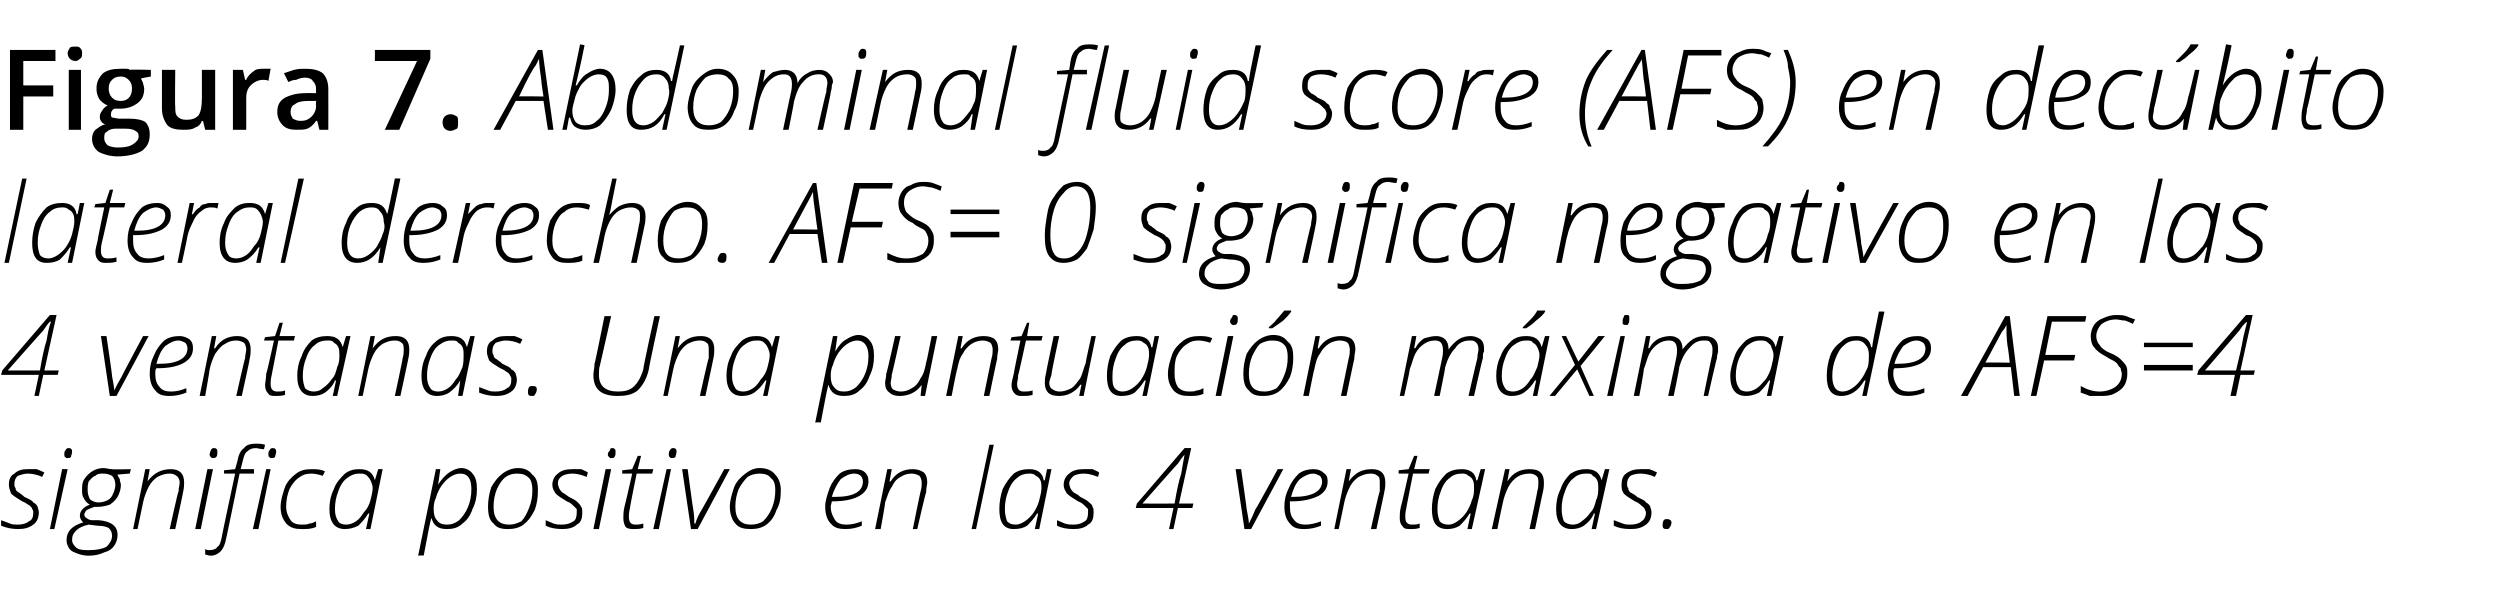 <?xml version="1.0" standalone="no"?><!DOCTYPE svg PUBLIC "-//W3C//DTD SVG 1.1//EN" "http://www.w3.org/Graphics/SVG/1.1/DTD/svg11.dtd"><svg xmlns="http://www.w3.org/2000/svg" version="1.1" width="225.4px" height="53.4px" viewBox="0 -4 225.4 53.4" style="top:-4px">  <desc>Figura 7. Abdominal fluid score (AFS) en dec bito lateral derecho. AFS= 0 significa negativo en las 4 ventanas. Una p...</desc>  <defs/>  <g id="Polygon384103">    <path d="M 1.6 43.7 C 1.1 43.7 0.6 43.6 0.1 43.4 C 0.1 43.4 0.1 42.9 0.1 42.9 C 0.4 43 0.6 43.1 0.9 43.2 C 1.1 43.3 1.4 43.3 1.6 43.3 C 2 43.3 2.4 43.2 2.6 43 C 2.9 42.9 3 42.6 3 42.2 C 3 42.1 3 42 2.9 41.9 C 2.9 41.8 2.8 41.7 2.7 41.6 C 2.5 41.5 2.3 41.3 2 41.2 C 1.5 40.9 1.2 40.7 1 40.5 C 0.9 40.2 0.8 40 0.8 39.7 C 0.8 39.3 0.9 38.9 1.3 38.7 C 1.6 38.4 2 38.3 2.5 38.3 C 2.8 38.3 3 38.3 3.3 38.3 C 3.6 38.4 3.8 38.5 4 38.6 C 4 38.6 3.8 39 3.8 39 C 3.4 38.8 2.9 38.7 2.5 38.7 C 2.2 38.7 1.9 38.8 1.6 38.9 C 1.4 39.1 1.3 39.3 1.3 39.6 C 1.3 39.8 1.3 39.9 1.4 40 C 1.4 40.2 1.5 40.3 1.7 40.4 C 1.8 40.5 2 40.6 2.2 40.8 C 2.6 41 2.9 41.1 3 41.3 C 3.2 41.4 3.3 41.5 3.4 41.7 C 3.4 41.8 3.5 42 3.5 42.2 C 3.5 42.7 3.3 43.1 3 43.3 C 2.6 43.6 2.2 43.7 1.6 43.7 C 1.6 43.7 1.6 43.7 1.6 43.7 Z M 4.5 43.7 L 5.6 38.3 L 6.1 38.3 L 4.9 43.7 L 4.5 43.7 Z M 5.8 37 C 5.8 36.8 5.8 36.7 5.9 36.6 C 6 36.4 6.1 36.4 6.2 36.4 C 6.4 36.4 6.5 36.5 6.5 36.7 C 6.5 36.9 6.4 37.1 6.4 37.2 C 6.3 37.3 6.2 37.3 6.1 37.3 C 6 37.3 5.9 37.3 5.9 37.2 C 5.8 37.2 5.8 37.1 5.8 37 Z M 6 44.7 C 6 43.9 6.5 43.4 7.5 43.1 C 7.3 42.9 7.2 42.7 7.2 42.5 C 7.2 42.1 7.5 41.7 8.1 41.5 C 7.9 41.4 7.7 41.2 7.6 41 C 7.4 40.7 7.4 40.5 7.4 40.2 C 7.4 39.8 7.4 39.5 7.6 39.2 C 7.8 38.9 8 38.7 8.3 38.5 C 8.6 38.3 9 38.2 9.3 38.2 C 9.6 38.2 9.8 38.3 10.1 38.3 C 10.06 38.34 11.8 38.3 11.8 38.3 L 11.7 38.7 C 11.7 38.7 10.56 38.78 10.6 38.8 C 10.6 38.9 10.7 39 10.8 39.2 C 10.8 39.4 10.9 39.6 10.9 39.7 C 10.9 40.1 10.8 40.4 10.6 40.8 C 10.4 41.1 10.2 41.3 9.9 41.5 C 9.6 41.6 9.2 41.7 8.8 41.7 C 8.6 41.7 8.5 41.7 8.5 41.7 C 8.2 41.8 8 41.9 7.8 42 C 7.7 42.1 7.6 42.3 7.6 42.4 C 7.6 42.5 7.7 42.7 7.8 42.7 C 7.9 42.8 8.1 42.9 8.3 42.9 C 8.3 42.9 8.9 42.9 8.9 42.9 C 10.1 43 10.6 43.5 10.6 44.2 C 10.6 44.6 10.5 44.9 10.3 45.2 C 10.1 45.5 9.8 45.7 9.4 45.8 C 9 46 8.5 46.1 8 46.1 C 7.4 46.1 6.9 45.9 6.5 45.7 C 6.2 45.5 6 45.1 6 44.7 Z M 6.5 44.7 C 6.5 45 6.7 45.2 6.9 45.4 C 7.2 45.6 7.6 45.6 8 45.6 C 8.7 45.6 9.2 45.5 9.6 45.3 C 9.9 45 10.1 44.7 10.1 44.3 C 10.1 44 10 43.8 9.8 43.6 C 9.6 43.5 9.3 43.4 8.8 43.4 C 8.8 43.4 8 43.3 8 43.3 C 7.5 43.4 7.1 43.6 6.9 43.8 C 6.6 44.1 6.5 44.3 6.5 44.7 Z M 7.9 40.2 C 7.9 40.5 8 40.8 8.1 41 C 8.3 41.2 8.6 41.3 8.9 41.3 C 9.2 41.3 9.5 41.2 9.7 41.1 C 9.9 41 10.1 40.8 10.2 40.5 C 10.3 40.3 10.4 40 10.4 39.7 C 10.4 39.4 10.3 39.1 10.1 38.9 C 9.9 38.8 9.7 38.7 9.3 38.7 C 9 38.7 8.8 38.7 8.6 38.9 C 8.3 39 8.2 39.2 8 39.4 C 7.9 39.7 7.9 39.9 7.9 40.2 Z M 12 43.7 L 13.1 38.3 L 13.5 38.3 L 13.3 39.4 C 13.3 39.4 13.34 39.42 13.3 39.4 C 13.9 38.6 14.6 38.3 15.4 38.3 C 15.8 38.3 16.1 38.4 16.3 38.6 C 16.5 38.8 16.6 39.1 16.6 39.5 C 16.6 39.7 16.6 40 16.5 40.4 C 16.53 40.36 15.8 43.7 15.8 43.7 L 15.3 43.7 C 15.3 43.7 16.05 40.27 16.1 40.3 C 16.1 40 16.2 39.7 16.2 39.5 C 16.2 39.3 16.1 39 15.9 38.9 C 15.8 38.8 15.6 38.7 15.3 38.7 C 14.9 38.7 14.6 38.8 14.2 39 C 13.9 39.2 13.6 39.5 13.4 39.9 C 13.2 40.3 13 40.8 12.9 41.3 C 12.9 41.31 12.4 43.7 12.4 43.7 L 12 43.7 Z M 17.6 43.7 L 18.7 38.3 L 19.2 38.3 L 18.1 43.7 L 17.6 43.7 Z M 18.9 37 C 18.9 36.8 19 36.7 19 36.6 C 19.1 36.4 19.2 36.4 19.3 36.4 C 19.5 36.4 19.6 36.5 19.6 36.7 C 19.6 36.9 19.6 37.1 19.5 37.2 C 19.4 37.3 19.3 37.3 19.2 37.3 C 19.1 37.3 19.1 37.3 19 37.2 C 19 37.2 18.9 37.1 18.9 37 Z M 18.5 45.5 C 18.6 45.6 18.8 45.6 18.9 45.6 C 19.2 45.6 19.5 45.5 19.6 45.3 C 19.8 45.2 19.9 44.9 20 44.4 C 19.97 44.43 21.2 38.7 21.2 38.7 L 20.2 38.7 L 20.2 38.4 L 21.2 38.3 C 21.2 38.3 21.41 37.56 21.4 37.6 C 21.5 37 21.7 36.6 22 36.4 C 22.2 36.1 22.6 36 23.1 36 C 23.3 36 23.6 36 23.9 36.1 C 23.9 36.1 23.8 36.5 23.8 36.5 C 23.5 36.5 23.2 36.4 23.1 36.4 C 22.7 36.4 22.5 36.5 22.3 36.7 C 22.1 36.8 22 37.1 21.9 37.5 C 21.89 37.54 21.7 38.3 21.7 38.3 L 22.9 38.3 L 22.9 38.7 L 21.6 38.7 C 21.6 38.7 20.41 44.55 20.4 44.5 C 20.3 45.1 20.1 45.5 19.9 45.7 C 19.7 45.9 19.4 46.1 19 46.1 C 18.8 46.1 18.6 46 18.5 46 C 18.5 46 18.5 45.5 18.5 45.5 Z M 22.8 43.7 L 24 38.3 L 24.4 38.3 L 23.3 43.7 L 22.8 43.7 Z M 24.2 37 C 24.2 36.8 24.2 36.7 24.3 36.6 C 24.4 36.4 24.5 36.4 24.6 36.4 C 24.8 36.4 24.9 36.5 24.9 36.7 C 24.9 36.9 24.8 37.1 24.8 37.2 C 24.7 37.3 24.6 37.3 24.5 37.3 C 24.4 37.3 24.3 37.3 24.3 37.2 C 24.2 37.2 24.2 37.1 24.2 37 Z M 25.3 41.7 C 25.3 41.1 25.5 40.5 25.7 39.9 C 25.9 39.4 26.3 39 26.7 38.7 C 27.1 38.4 27.5 38.3 28.1 38.3 C 28.5 38.3 28.9 38.3 29.3 38.5 C 29.3 38.5 29.1 38.9 29.1 38.9 C 28.8 38.8 28.4 38.7 28.1 38.7 C 27.6 38.7 27.3 38.8 26.9 39.1 C 26.6 39.3 26.3 39.7 26.1 40.1 C 25.9 40.6 25.8 41.1 25.8 41.7 C 25.8 42.2 26 42.6 26.2 42.9 C 26.4 43.2 26.8 43.3 27.2 43.3 C 27.5 43.3 27.7 43.3 27.9 43.2 C 28.1 43.2 28.3 43.1 28.5 43 C 28.5 43 28.5 43.5 28.5 43.5 C 28.1 43.7 27.7 43.7 27.2 43.7 C 26.6 43.7 26.2 43.6 25.8 43.2 C 25.5 42.8 25.3 42.4 25.3 41.7 Z M 31.1 43.7 C 30.2 43.7 29.7 43.1 29.7 41.9 C 29.7 41.3 29.8 40.7 30.1 40.1 C 30.3 39.5 30.7 39.1 31.1 38.7 C 31.5 38.4 31.9 38.3 32.4 38.3 C 33.2 38.3 33.6 38.6 33.8 39.3 C 33.79 39.33 33.8 39.3 33.8 39.3 L 34.1 38.3 L 34.5 38.3 L 33.4 43.7 L 33 43.7 L 33.3 42.3 C 33.3 42.3 33.16 42.31 33.2 42.3 C 32.9 42.8 32.6 43.1 32.3 43.4 C 31.9 43.6 31.5 43.7 31.1 43.7 C 31.1 43.7 31.1 43.7 31.1 43.7 Z M 30.2 41.9 C 30.2 42.4 30.3 42.7 30.5 43 C 30.6 43.2 30.9 43.3 31.2 43.3 C 31.5 43.3 31.8 43.2 32.1 43 C 32.4 42.8 32.6 42.5 32.8 42.2 C 33.1 41.9 33.3 41.5 33.4 41.1 C 33.5 40.7 33.6 40.3 33.6 40 C 33.6 39.8 33.5 39.5 33.4 39.3 C 33.3 39.1 33.2 39 33.1 38.9 C 32.9 38.7 32.7 38.7 32.4 38.7 C 32 38.7 31.7 38.8 31.3 39.1 C 31 39.3 30.7 39.7 30.5 40.3 C 30.3 40.8 30.2 41.3 30.2 41.9 Z M 37.7 46.1 L 39.3 38.3 L 39.7 38.3 L 39.5 39.7 C 39.5 39.7 39.54 39.68 39.5 39.7 C 39.8 39.2 40.2 38.8 40.5 38.6 C 40.8 38.4 41.2 38.2 41.6 38.2 C 42 38.2 42.4 38.4 42.6 38.7 C 42.9 39 43 39.5 43 40.1 C 43 40.7 42.9 41.3 42.6 41.9 C 42.4 42.5 42.1 42.9 41.7 43.2 C 41.3 43.6 40.8 43.7 40.3 43.7 C 39.5 43.7 39.1 43.4 38.9 42.7 C 38.9 42.7 38.9 42.7 38.9 42.7 C 38.8 42.9 38.6 44 38.2 46.1 C 38.17 46.05 37.7 46.1 37.7 46.1 Z M 39.1 41.9 C 39.1 42.4 39.2 42.7 39.4 42.9 C 39.6 43.2 39.9 43.3 40.3 43.3 C 40.7 43.3 41 43.2 41.4 42.9 C 41.7 42.6 42 42.2 42.2 41.7 C 42.4 41.2 42.5 40.7 42.5 40.1 C 42.5 39.2 42.2 38.7 41.5 38.7 C 41.2 38.7 40.9 38.8 40.6 39 C 40.3 39.2 40.1 39.4 39.8 39.8 C 39.6 40.1 39.4 40.5 39.3 40.9 C 39.1 41.3 39.1 41.7 39.1 41.9 Z M 44 41.7 C 44 41.1 44.1 40.5 44.3 39.9 C 44.6 39.4 44.9 39 45.3 38.7 C 45.7 38.4 46.2 38.2 46.7 38.2 C 47.3 38.2 47.7 38.4 48 38.8 C 48.4 39.1 48.5 39.6 48.5 40.2 C 48.5 40.9 48.4 41.5 48.2 42 C 47.9 42.6 47.6 43 47.2 43.3 C 46.8 43.6 46.3 43.7 45.8 43.7 C 45.2 43.7 44.8 43.6 44.5 43.2 C 44.1 42.9 44 42.3 44 41.7 Z M 44.5 41.7 C 44.5 42.8 45 43.3 45.9 43.3 C 46.3 43.3 46.6 43.2 47 43 C 47.3 42.7 47.5 42.3 47.7 41.8 C 47.9 41.3 48 40.8 48 40.2 C 48 39.7 47.9 39.3 47.7 39.1 C 47.4 38.8 47.1 38.7 46.6 38.7 C 46.2 38.7 45.9 38.8 45.6 39 C 45.2 39.3 45 39.7 44.8 40.1 C 44.6 40.6 44.5 41.1 44.5 41.7 Z M 50.7 43.7 C 50.1 43.7 49.6 43.6 49.2 43.4 C 49.2 43.4 49.2 42.9 49.2 42.9 C 49.4 43 49.7 43.1 49.9 43.2 C 50.2 43.3 50.4 43.3 50.6 43.3 C 51.1 43.3 51.4 43.2 51.7 43 C 51.9 42.9 52 42.6 52 42.2 C 52 42.1 52 42 52 41.9 C 51.9 41.8 51.8 41.7 51.7 41.6 C 51.6 41.5 51.4 41.3 51.1 41.2 C 50.6 40.9 50.3 40.7 50.1 40.5 C 49.9 40.2 49.8 40 49.8 39.7 C 49.8 39.3 50 38.9 50.3 38.7 C 50.6 38.4 51.1 38.3 51.6 38.3 C 51.8 38.3 52.1 38.3 52.4 38.3 C 52.6 38.4 52.9 38.5 53 38.6 C 53 38.6 52.9 39 52.9 39 C 52.4 38.8 52 38.7 51.6 38.7 C 51.2 38.7 50.9 38.8 50.7 38.9 C 50.4 39.1 50.3 39.3 50.3 39.6 C 50.3 39.8 50.4 39.9 50.4 40 C 50.5 40.2 50.6 40.3 50.7 40.4 C 50.9 40.5 51 40.6 51.3 40.8 C 51.7 41 51.9 41.1 52.1 41.3 C 52.2 41.4 52.3 41.5 52.4 41.7 C 52.5 41.8 52.5 42 52.5 42.2 C 52.5 42.7 52.4 43.1 52 43.3 C 51.7 43.6 51.2 43.7 50.7 43.7 C 50.7 43.7 50.7 43.7 50.7 43.7 Z M 53.5 43.7 L 54.6 38.3 L 55.1 38.3 L 54 43.7 L 53.5 43.7 Z M 54.8 37 C 54.8 36.8 54.9 36.7 55 36.6 C 55 36.4 55.1 36.4 55.2 36.4 C 55.4 36.4 55.5 36.5 55.5 36.7 C 55.5 36.9 55.5 37.1 55.4 37.2 C 55.3 37.3 55.3 37.3 55.1 37.3 C 55 37.3 55 37.3 54.9 37.2 C 54.9 37.2 54.8 37.1 54.8 37 Z M 56.1 38.7 L 56.1 38.4 L 57 38.3 L 57.5 37.1 L 57.8 37.1 L 57.5 38.3 L 58.9 38.3 L 58.8 38.7 L 57.4 38.7 C 57.4 38.7 56.76 41.84 56.8 41.8 C 56.7 42.2 56.7 42.4 56.7 42.6 C 56.7 43.1 56.9 43.3 57.3 43.3 C 57.5 43.3 57.7 43.3 58 43.2 C 58 43.2 58 43.6 58 43.6 C 57.7 43.7 57.4 43.7 57.2 43.7 C 56.9 43.7 56.6 43.7 56.4 43.5 C 56.3 43.3 56.2 43.1 56.2 42.7 C 56.2 42.5 56.2 42.1 56.3 41.7 C 56.32 41.7 57 38.7 57 38.7 L 56.1 38.7 Z M 58.9 43.7 L 60.1 38.3 L 60.5 38.3 L 59.4 43.7 L 58.9 43.7 Z M 60.3 37 C 60.3 36.8 60.3 36.7 60.4 36.6 C 60.5 36.4 60.6 36.4 60.7 36.4 C 60.9 36.4 61 36.5 61 36.7 C 61 36.9 60.9 37.1 60.9 37.2 C 60.8 37.3 60.7 37.3 60.6 37.3 C 60.5 37.3 60.4 37.3 60.4 37.2 C 60.3 37.2 60.3 37.1 60.3 37 Z M 61.5 38.3 L 62 38.3 C 62 38.3 62.48 41.93 62.5 41.9 C 62.6 42.5 62.6 42.9 62.6 43.2 C 62.6 43.2 62.7 43.2 62.7 43.2 C 62.8 42.8 63 42.4 63.3 41.9 C 63.3 41.92 65.3 38.3 65.3 38.3 L 65.8 38.3 L 62.9 43.7 L 62.3 43.7 L 61.5 38.3 Z M 65.8 41.7 C 65.8 41.1 66 40.5 66.2 39.9 C 66.4 39.4 66.8 39 67.2 38.7 C 67.6 38.4 68 38.2 68.5 38.2 C 69.1 38.2 69.6 38.4 69.9 38.8 C 70.2 39.1 70.4 39.6 70.4 40.2 C 70.4 40.9 70.3 41.5 70 42 C 69.8 42.6 69.5 43 69.1 43.3 C 68.7 43.6 68.2 43.7 67.7 43.7 C 67.1 43.7 66.6 43.6 66.3 43.2 C 66 42.9 65.8 42.3 65.8 41.7 Z M 66.3 41.7 C 66.3 42.8 66.8 43.3 67.7 43.3 C 68.1 43.3 68.5 43.2 68.8 43 C 69.1 42.7 69.4 42.3 69.6 41.8 C 69.8 41.3 69.9 40.8 69.9 40.2 C 69.9 39.7 69.8 39.3 69.5 39.1 C 69.3 38.8 68.9 38.7 68.5 38.7 C 68.1 38.7 67.7 38.8 67.4 39 C 67.1 39.3 66.8 39.7 66.6 40.1 C 66.4 40.6 66.3 41.1 66.3 41.7 Z M 74.4 41.7 C 74.4 41.1 74.6 40.6 74.8 40 C 75 39.5 75.3 39.1 75.7 38.7 C 76.1 38.4 76.6 38.3 77.1 38.3 C 77.5 38.3 77.8 38.4 78 38.6 C 78.2 38.8 78.3 39 78.3 39.4 C 78.3 40 78 40.4 77.5 40.7 C 77 41 76.2 41.2 75.1 41.2 C 75.1 41.2 75 41.2 75 41.2 C 75 41.3 74.9 41.5 74.9 41.7 C 74.9 42.2 75.1 42.6 75.3 42.9 C 75.5 43.2 75.9 43.3 76.3 43.3 C 76.8 43.3 77.2 43.2 77.7 43 C 77.7 43 77.7 43.4 77.7 43.4 C 77.2 43.6 76.8 43.7 76.2 43.7 C 75.7 43.7 75.2 43.6 74.9 43.2 C 74.6 42.9 74.4 42.4 74.4 41.7 Z M 75 40.8 C 75 40.8 75.3 40.8 75.3 40.8 C 77 40.8 77.8 40.3 77.8 39.4 C 77.8 39.2 77.7 39 77.6 38.9 C 77.5 38.8 77.3 38.7 77 38.7 C 76.6 38.7 76.2 38.9 75.8 39.2 C 75.5 39.6 75.2 40.1 75 40.8 Z M 78.9 43.7 L 80 38.3 L 80.4 38.3 L 80.2 39.4 C 80.2 39.4 80.28 39.42 80.3 39.4 C 80.8 38.6 81.5 38.3 82.3 38.3 C 82.7 38.3 83 38.4 83.3 38.6 C 83.5 38.8 83.6 39.1 83.6 39.5 C 83.6 39.7 83.5 40 83.5 40.4 C 83.46 40.36 82.7 43.7 82.7 43.7 L 82.3 43.7 C 82.3 43.7 82.99 40.27 83 40.3 C 83.1 40 83.1 39.7 83.1 39.5 C 83.1 39.3 83 39 82.9 38.9 C 82.7 38.8 82.5 38.7 82.2 38.7 C 81.8 38.7 81.5 38.8 81.2 39 C 80.8 39.2 80.6 39.5 80.4 39.9 C 80.1 40.3 80 40.8 79.8 41.3 C 79.84 41.31 79.4 43.7 79.4 43.7 L 78.9 43.7 Z M 87.6 43.7 L 89.2 36.1 L 89.6 36.1 L 88 43.7 L 87.6 43.7 Z M 91.4 43.7 C 90.5 43.7 90.1 43.1 90.1 41.9 C 90.1 41.3 90.2 40.7 90.4 40.1 C 90.7 39.5 91 39.1 91.4 38.7 C 91.8 38.4 92.3 38.3 92.8 38.3 C 93.5 38.3 94 38.6 94.1 39.3 C 94.13 39.33 94.2 39.3 94.2 39.3 L 94.4 38.3 L 94.8 38.3 L 93.7 43.7 L 93.3 43.7 L 93.6 42.3 C 93.6 42.3 93.51 42.31 93.5 42.3 C 93.2 42.8 92.9 43.1 92.6 43.4 C 92.3 43.6 91.9 43.7 91.4 43.7 C 91.4 43.7 91.4 43.7 91.4 43.7 Z M 90.6 41.9 C 90.6 42.4 90.7 42.7 90.8 43 C 91 43.2 91.2 43.3 91.6 43.3 C 91.8 43.3 92.1 43.2 92.4 43 C 92.7 42.8 93 42.5 93.2 42.2 C 93.4 41.9 93.6 41.5 93.7 41.1 C 93.8 40.7 93.9 40.3 93.9 40 C 93.9 39.8 93.9 39.5 93.8 39.3 C 93.7 39.1 93.6 39 93.4 38.9 C 93.2 38.7 93 38.7 92.8 38.7 C 92.4 38.7 92 38.8 91.7 39.1 C 91.4 39.3 91.1 39.7 90.9 40.3 C 90.7 40.8 90.6 41.3 90.6 41.9 Z M 96.8 43.7 C 96.2 43.7 95.7 43.6 95.3 43.4 C 95.3 43.4 95.3 42.9 95.3 42.9 C 95.5 43 95.8 43.1 96 43.2 C 96.3 43.3 96.5 43.3 96.8 43.3 C 97.2 43.3 97.5 43.2 97.8 43 C 98 42.9 98.1 42.6 98.1 42.2 C 98.1 42.1 98.1 42 98.1 41.9 C 98 41.8 97.9 41.7 97.8 41.6 C 97.7 41.5 97.5 41.3 97.2 41.2 C 96.7 40.9 96.4 40.7 96.2 40.5 C 96 40.2 95.9 40 95.9 39.7 C 95.9 39.3 96.1 38.9 96.4 38.7 C 96.7 38.4 97.2 38.3 97.7 38.3 C 97.9 38.3 98.2 38.3 98.5 38.3 C 98.7 38.4 99 38.5 99.1 38.6 C 99.1 38.6 99 39 99 39 C 98.5 38.8 98.1 38.7 97.7 38.7 C 97.3 38.7 97 38.8 96.8 38.9 C 96.6 39.1 96.4 39.3 96.4 39.6 C 96.4 39.8 96.5 39.9 96.5 40 C 96.6 40.2 96.7 40.3 96.8 40.4 C 97 40.5 97.2 40.6 97.4 40.8 C 97.8 41 98 41.1 98.2 41.3 C 98.3 41.4 98.5 41.5 98.5 41.7 C 98.6 41.8 98.6 42 98.6 42.2 C 98.6 42.7 98.5 43.1 98.1 43.3 C 97.8 43.6 97.3 43.7 96.8 43.7 C 96.8 43.7 96.8 43.7 96.8 43.7 Z M 102.4 41.8 L 102.5 41.4 L 106.8 36.4 L 107.4 36.4 L 106.3 41.4 L 107.6 41.4 L 107.5 41.8 L 106.2 41.8 L 105.8 43.7 L 105.4 43.7 L 105.8 41.8 L 102.4 41.8 Z M 103 41.4 C 103 41.4 105.86 41.41 105.9 41.4 C 106.1 40.2 106.3 39.3 106.5 38.7 C 106.6 38.1 106.7 37.5 106.8 37 C 106.8 37 106.8 37 106.8 37 C 106.6 37.2 106.4 37.5 106.2 37.8 C 106.2 37.76 103 41.4 103 41.4 Z M 111.4 38.3 L 111.9 38.3 C 111.9 38.3 112.42 41.93 112.4 41.9 C 112.5 42.5 112.6 42.9 112.6 43.2 C 112.6 43.2 112.6 43.2 112.6 43.2 C 112.8 42.8 113 42.4 113.2 41.9 C 113.24 41.92 115.2 38.3 115.2 38.3 L 115.7 38.3 L 112.8 43.7 L 112.2 43.7 L 111.4 38.3 Z M 115.8 41.7 C 115.8 41.1 115.9 40.6 116.2 40 C 116.4 39.5 116.7 39.1 117.1 38.7 C 117.5 38.4 118 38.3 118.4 38.3 C 118.8 38.3 119.1 38.4 119.3 38.6 C 119.6 38.8 119.7 39 119.7 39.4 C 119.7 40 119.4 40.4 118.9 40.7 C 118.3 41 117.5 41.2 116.5 41.2 C 116.5 41.2 116.3 41.2 116.3 41.2 C 116.3 41.3 116.3 41.5 116.3 41.7 C 116.3 42.2 116.4 42.6 116.7 42.9 C 116.9 43.2 117.3 43.3 117.7 43.3 C 118.1 43.3 118.6 43.2 119.1 43 C 119.1 43 119.1 43.4 119.1 43.4 C 118.6 43.6 118.1 43.7 117.6 43.7 C 117 43.7 116.6 43.6 116.3 43.2 C 116 42.9 115.8 42.4 115.8 41.7 Z M 116.4 40.8 C 116.4 40.8 116.6 40.8 116.6 40.8 C 118.3 40.8 119.2 40.3 119.2 39.4 C 119.2 39.2 119.1 39 119 38.9 C 118.8 38.8 118.6 38.7 118.4 38.7 C 118 38.7 117.6 38.9 117.2 39.2 C 116.8 39.6 116.6 40.1 116.4 40.8 Z M 120.3 43.7 L 121.4 38.3 L 121.8 38.3 L 121.6 39.4 C 121.6 39.4 121.64 39.42 121.6 39.4 C 122.2 38.6 122.8 38.3 123.7 38.3 C 124.1 38.3 124.4 38.4 124.6 38.6 C 124.8 38.8 124.9 39.1 124.9 39.5 C 124.9 39.7 124.9 40 124.8 40.4 C 124.82 40.36 124.1 43.7 124.1 43.7 L 123.6 43.7 C 123.6 43.7 124.35 40.27 124.4 40.3 C 124.4 40 124.4 39.7 124.4 39.5 C 124.4 39.3 124.4 39 124.2 38.9 C 124.1 38.8 123.9 38.7 123.6 38.7 C 123.2 38.7 122.9 38.8 122.5 39 C 122.2 39.2 121.9 39.5 121.7 39.9 C 121.5 40.3 121.3 40.8 121.2 41.3 C 121.2 41.31 120.7 43.7 120.7 43.7 L 120.3 43.7 Z M 126.1 38.7 L 126.1 38.4 L 127 38.3 L 127.5 37.1 L 127.8 37.1 L 127.5 38.3 L 128.9 38.3 L 128.8 38.7 L 127.4 38.7 C 127.4 38.7 126.77 41.84 126.8 41.8 C 126.7 42.2 126.7 42.4 126.7 42.6 C 126.7 43.1 126.9 43.3 127.3 43.3 C 127.5 43.3 127.8 43.3 128 43.2 C 128 43.2 128 43.6 128 43.6 C 127.7 43.7 127.4 43.7 127.2 43.7 C 126.9 43.7 126.6 43.7 126.5 43.5 C 126.3 43.3 126.2 43.1 126.2 42.7 C 126.2 42.5 126.2 42.1 126.3 41.7 C 126.33 41.7 127 38.7 127 38.7 L 126.1 38.7 Z M 130.5 43.7 C 129.5 43.7 129.1 43.1 129.1 41.9 C 129.1 41.3 129.2 40.7 129.4 40.1 C 129.7 39.5 130 39.1 130.4 38.7 C 130.8 38.4 131.3 38.3 131.8 38.3 C 132.5 38.3 133 38.6 133.1 39.3 C 133.14 39.33 133.2 39.3 133.2 39.3 L 133.5 38.3 L 133.9 38.3 L 132.7 43.7 L 132.3 43.7 L 132.6 42.3 C 132.6 42.3 132.52 42.31 132.5 42.3 C 132.2 42.8 131.9 43.1 131.6 43.4 C 131.3 43.6 130.9 43.7 130.5 43.7 C 130.5 43.7 130.5 43.7 130.5 43.7 Z M 129.6 41.9 C 129.6 42.4 129.7 42.7 129.8 43 C 130 43.2 130.2 43.3 130.6 43.3 C 130.9 43.3 131.1 43.2 131.4 43 C 131.7 42.8 132 42.5 132.2 42.2 C 132.4 41.9 132.6 41.5 132.7 41.1 C 132.9 40.7 132.9 40.3 132.9 40 C 132.9 39.8 132.9 39.5 132.8 39.3 C 132.7 39.1 132.6 39 132.4 38.9 C 132.2 38.7 132 38.7 131.8 38.7 C 131.4 38.7 131 38.8 130.7 39.1 C 130.4 39.3 130.1 39.7 129.9 40.3 C 129.7 40.8 129.6 41.3 129.6 41.9 Z M 134.5 43.7 L 135.7 38.3 L 136.1 38.3 L 135.9 39.4 C 135.9 39.4 135.91 39.42 135.9 39.4 C 136.4 38.6 137.1 38.3 137.9 38.3 C 138.4 38.3 138.7 38.4 138.9 38.6 C 139.1 38.8 139.2 39.1 139.2 39.5 C 139.2 39.7 139.2 40 139.1 40.4 C 139.1 40.36 138.4 43.7 138.4 43.7 L 137.9 43.7 C 137.9 43.7 138.63 40.27 138.6 40.3 C 138.7 40 138.7 39.7 138.7 39.5 C 138.7 39.3 138.7 39 138.5 38.9 C 138.4 38.8 138.2 38.7 137.9 38.7 C 137.5 38.7 137.1 38.8 136.8 39 C 136.5 39.2 136.2 39.5 136 39.9 C 135.8 40.3 135.6 40.8 135.5 41.3 C 135.48 41.31 135 43.7 135 43.7 L 134.5 43.7 Z M 141.7 43.7 C 140.8 43.7 140.3 43.1 140.3 41.9 C 140.3 41.3 140.4 40.7 140.7 40.1 C 140.9 39.5 141.2 39.1 141.6 38.7 C 142.1 38.4 142.5 38.3 143 38.3 C 143.8 38.3 144.2 38.6 144.4 39.3 C 144.36 39.33 144.4 39.3 144.4 39.3 L 144.7 38.3 L 145.1 38.3 L 143.9 43.7 L 143.5 43.7 L 143.8 42.3 C 143.8 42.3 143.74 42.31 143.7 42.3 C 143.5 42.8 143.2 43.1 142.8 43.4 C 142.5 43.6 142.1 43.7 141.7 43.7 C 141.7 43.7 141.7 43.7 141.7 43.7 Z M 140.8 41.9 C 140.8 42.4 140.9 42.7 141 43 C 141.2 43.2 141.5 43.3 141.8 43.3 C 142.1 43.3 142.4 43.2 142.6 43 C 142.9 42.8 143.2 42.5 143.4 42.2 C 143.7 41.9 143.8 41.5 143.9 41.1 C 144.1 40.7 144.1 40.3 144.1 40 C 144.1 39.8 144.1 39.5 144 39.3 C 143.9 39.1 143.8 39 143.6 38.9 C 143.5 38.7 143.3 38.7 143 38.7 C 142.6 38.7 142.2 38.8 141.9 39.1 C 141.6 39.3 141.3 39.7 141.1 40.3 C 140.9 40.8 140.8 41.3 140.8 41.9 Z M 147 43.7 C 146.4 43.7 145.9 43.6 145.5 43.4 C 145.5 43.4 145.5 42.9 145.5 42.9 C 145.8 43 146 43.1 146.3 43.2 C 146.5 43.3 146.8 43.3 147 43.3 C 147.4 43.3 147.8 43.2 148 43 C 148.2 42.9 148.4 42.6 148.4 42.2 C 148.4 42.1 148.3 42 148.3 41.9 C 148.2 41.8 148.2 41.7 148 41.6 C 147.9 41.5 147.7 41.3 147.4 41.2 C 146.9 40.9 146.6 40.7 146.4 40.5 C 146.2 40.2 146.2 40 146.2 39.7 C 146.2 39.3 146.3 38.9 146.6 38.7 C 147 38.4 147.4 38.3 147.9 38.3 C 148.2 38.3 148.4 38.3 148.7 38.3 C 149 38.4 149.2 38.5 149.4 38.6 C 149.4 38.6 149.2 39 149.2 39 C 148.8 38.8 148.3 38.7 147.9 38.7 C 147.5 38.7 147.2 38.8 147 38.9 C 146.8 39.1 146.7 39.3 146.7 39.6 C 146.7 39.8 146.7 39.9 146.8 40 C 146.8 40.2 146.9 40.3 147 40.4 C 147.2 40.5 147.4 40.6 147.6 40.8 C 148 41 148.3 41.1 148.4 41.3 C 148.6 41.4 148.7 41.5 148.8 41.7 C 148.8 41.8 148.9 42 148.9 42.2 C 148.9 42.7 148.7 43.1 148.4 43.3 C 148 43.6 147.6 43.7 147 43.7 C 147 43.7 147 43.7 147 43.7 Z M 150.2 43.7 C 150 43.7 149.9 43.6 149.9 43.4 C 149.9 43.2 149.9 43.1 150 42.9 C 150.1 42.8 150.2 42.8 150.3 42.8 C 150.5 42.8 150.7 42.9 150.7 43.1 C 150.7 43.3 150.6 43.5 150.5 43.6 C 150.5 43.7 150.3 43.7 150.2 43.7 C 150.2 43.7 150.2 43.7 150.2 43.7 Z " stroke="none" fill="#000"/>  </g>  <g id="Polygon384102">    <path d="M 0.1 29.8 L 0.2 29.4 L 4.5 24.4 L 5.1 24.4 L 4 29.4 L 5.3 29.4 L 5.2 29.8 L 3.9 29.8 L 3.5 31.7 L 3.1 31.7 L 3.5 29.8 L 0.1 29.8 Z M 0.7 29.4 C 0.7 29.4 3.57 29.41 3.6 29.4 C 3.8 28.2 4 27.3 4.2 26.7 C 4.3 26.1 4.4 25.5 4.6 25 C 4.6 25 4.5 25 4.5 25 C 4.3 25.2 4.1 25.5 3.9 25.8 C 3.92 25.76 0.7 29.4 0.7 29.4 Z M 9.1 26.3 L 9.6 26.3 C 9.6 26.3 10.14 29.93 10.1 29.9 C 10.2 30.5 10.3 30.9 10.3 31.2 C 10.3 31.2 10.3 31.2 10.3 31.2 C 10.5 30.8 10.7 30.4 11 29.9 C 10.96 29.92 12.9 26.3 12.9 26.3 L 13.4 26.3 L 10.5 31.7 L 9.9 31.7 L 9.1 26.3 Z M 13.5 29.7 C 13.5 29.1 13.6 28.6 13.9 28 C 14.1 27.5 14.4 27.1 14.8 26.7 C 15.2 26.4 15.7 26.3 16.2 26.3 C 16.5 26.3 16.8 26.4 17.1 26.6 C 17.3 26.8 17.4 27 17.4 27.4 C 17.4 28 17.1 28.4 16.6 28.7 C 16.1 29 15.3 29.2 14.2 29.2 C 14.2 29.2 14.1 29.2 14.1 29.2 C 14 29.3 14 29.5 14 29.7 C 14 30.2 14.1 30.6 14.4 30.9 C 14.6 31.2 15 31.3 15.4 31.3 C 15.9 31.3 16.3 31.2 16.8 31 C 16.8 31 16.8 31.4 16.8 31.4 C 16.3 31.6 15.8 31.7 15.3 31.7 C 14.7 31.7 14.3 31.6 14 31.2 C 13.7 30.9 13.5 30.4 13.5 29.7 Z M 14.1 28.8 C 14.1 28.8 14.4 28.8 14.4 28.8 C 16 28.8 16.9 28.3 16.9 27.4 C 16.9 27.2 16.8 27 16.7 26.9 C 16.5 26.8 16.3 26.7 16.1 26.7 C 15.7 26.7 15.3 26.9 14.9 27.2 C 14.5 27.6 14.3 28.1 14.1 28.8 Z M 18 31.7 L 19.1 26.3 L 19.5 26.3 L 19.3 27.4 C 19.3 27.4 19.35 27.42 19.4 27.4 C 19.9 26.6 20.6 26.3 21.4 26.3 C 21.8 26.3 22.1 26.4 22.3 26.6 C 22.5 26.8 22.6 27.1 22.6 27.5 C 22.6 27.7 22.6 28 22.5 28.4 C 22.54 28.36 21.8 31.7 21.8 31.7 L 21.3 31.7 C 21.3 31.7 22.07 28.27 22.1 28.3 C 22.1 28 22.2 27.7 22.2 27.5 C 22.2 27.3 22.1 27 22 26.9 C 21.8 26.8 21.6 26.7 21.3 26.7 C 20.9 26.7 20.6 26.8 20.3 27 C 19.9 27.2 19.7 27.5 19.4 27.9 C 19.2 28.3 19 28.8 18.9 29.3 C 18.92 29.31 18.5 31.7 18.5 31.7 L 18 31.7 Z M 23.8 26.7 L 23.9 26.4 L 24.8 26.3 L 25.2 25.1 L 25.5 25.1 L 25.2 26.3 L 26.6 26.3 L 26.5 26.7 L 25.1 26.7 C 25.1 26.7 24.49 29.84 24.5 29.8 C 24.4 30.2 24.4 30.4 24.4 30.6 C 24.4 31.1 24.6 31.3 25 31.3 C 25.2 31.3 25.5 31.3 25.7 31.2 C 25.7 31.2 25.7 31.6 25.7 31.6 C 25.4 31.7 25.1 31.7 24.9 31.7 C 24.6 31.7 24.3 31.7 24.2 31.5 C 24 31.3 23.9 31.1 23.9 30.7 C 23.9 30.5 24 30.1 24 29.7 C 24.05 29.7 24.7 26.7 24.7 26.7 L 23.8 26.7 Z M 28.2 31.7 C 27.3 31.7 26.8 31.1 26.8 29.9 C 26.8 29.3 26.9 28.7 27.2 28.1 C 27.4 27.5 27.7 27.1 28.1 26.7 C 28.5 26.4 29 26.3 29.5 26.3 C 30.3 26.3 30.7 26.6 30.9 27.3 C 30.86 27.33 30.9 27.3 30.9 27.3 L 31.2 26.3 L 31.6 26.3 L 30.4 31.7 L 30 31.7 L 30.3 30.3 C 30.3 30.3 30.24 30.31 30.2 30.3 C 30 30.8 29.7 31.1 29.3 31.4 C 29 31.6 28.6 31.7 28.2 31.7 C 28.2 31.7 28.2 31.7 28.2 31.7 Z M 27.3 29.9 C 27.3 30.4 27.4 30.7 27.5 31 C 27.7 31.2 28 31.3 28.3 31.3 C 28.6 31.3 28.9 31.2 29.1 31 C 29.4 30.8 29.7 30.5 29.9 30.2 C 30.2 29.9 30.3 29.5 30.4 29.1 C 30.6 28.7 30.6 28.3 30.6 28 C 30.6 27.8 30.6 27.5 30.5 27.3 C 30.4 27.1 30.3 27 30.1 26.9 C 30 26.7 29.8 26.7 29.5 26.7 C 29.1 26.7 28.7 26.8 28.4 27.1 C 28.1 27.3 27.8 27.7 27.6 28.3 C 27.4 28.8 27.3 29.3 27.3 29.9 Z M 32.3 31.7 L 33.4 26.3 L 33.8 26.3 L 33.6 27.4 C 33.6 27.4 33.63 27.42 33.6 27.4 C 34.2 26.6 34.8 26.3 35.7 26.3 C 36.1 26.3 36.4 26.4 36.6 26.6 C 36.8 26.8 36.9 27.1 36.9 27.5 C 36.9 27.7 36.9 28 36.8 28.4 C 36.82 28.36 36.1 31.7 36.1 31.7 L 35.6 31.7 C 35.6 31.7 36.34 28.27 36.3 28.3 C 36.4 28 36.4 27.7 36.4 27.5 C 36.4 27.3 36.4 27 36.2 26.9 C 36.1 26.8 35.9 26.7 35.6 26.7 C 35.2 26.7 34.9 26.8 34.5 27 C 34.2 27.2 33.9 27.5 33.7 27.9 C 33.5 28.3 33.3 28.8 33.2 29.3 C 33.19 29.31 32.7 31.7 32.7 31.7 L 32.3 31.7 Z M 39.4 31.7 C 38.5 31.7 38 31.1 38 29.9 C 38 29.3 38.1 28.7 38.4 28.1 C 38.6 27.5 38.9 27.1 39.4 26.7 C 39.8 26.4 40.2 26.3 40.7 26.3 C 41.5 26.3 41.9 26.6 42.1 27.3 C 42.08 27.33 42.1 27.3 42.1 27.3 L 42.4 26.3 L 42.8 26.3 L 41.7 31.7 L 41.3 31.7 L 41.5 30.3 C 41.5 30.3 41.45 30.31 41.5 30.3 C 41.2 30.8 40.9 31.1 40.5 31.4 C 40.2 31.6 39.8 31.7 39.4 31.7 C 39.4 31.7 39.4 31.7 39.4 31.7 Z M 38.5 29.9 C 38.5 30.4 38.6 30.7 38.8 31 C 38.9 31.2 39.2 31.3 39.5 31.3 C 39.8 31.3 40.1 31.2 40.4 31 C 40.7 30.8 40.9 30.5 41.1 30.2 C 41.4 29.9 41.5 29.5 41.7 29.1 C 41.8 28.7 41.8 28.3 41.8 28 C 41.8 27.8 41.8 27.5 41.7 27.3 C 41.6 27.1 41.5 27 41.3 26.9 C 41.2 26.7 41 26.7 40.7 26.7 C 40.3 26.7 40 26.8 39.6 27.1 C 39.3 27.3 39 27.7 38.8 28.3 C 38.6 28.8 38.5 29.3 38.5 29.9 Z M 44.7 31.7 C 44.2 31.7 43.7 31.6 43.2 31.4 C 43.2 31.4 43.2 30.9 43.2 30.9 C 43.5 31 43.7 31.1 44 31.2 C 44.2 31.3 44.5 31.3 44.7 31.3 C 45.1 31.3 45.5 31.2 45.7 31 C 46 30.9 46.1 30.6 46.1 30.2 C 46.1 30.1 46.1 30 46 29.9 C 46 29.8 45.9 29.7 45.8 29.6 C 45.6 29.5 45.4 29.3 45.1 29.2 C 44.6 28.9 44.3 28.7 44.1 28.5 C 44 28.2 43.9 28 43.9 27.7 C 43.9 27.3 44 26.9 44.4 26.7 C 44.7 26.4 45.1 26.3 45.6 26.3 C 45.9 26.3 46.1 26.3 46.4 26.3 C 46.7 26.4 46.9 26.5 47.1 26.6 C 47.1 26.6 46.9 27 46.9 27 C 46.5 26.8 46 26.7 45.6 26.7 C 45.3 26.7 45 26.8 44.7 26.9 C 44.5 27.1 44.4 27.3 44.4 27.6 C 44.4 27.8 44.4 27.9 44.5 28 C 44.5 28.2 44.6 28.3 44.8 28.4 C 44.9 28.5 45.1 28.6 45.3 28.8 C 45.7 29 46 29.1 46.1 29.3 C 46.3 29.4 46.4 29.5 46.5 29.7 C 46.5 29.8 46.6 30 46.6 30.2 C 46.6 30.7 46.4 31.1 46.1 31.3 C 45.7 31.6 45.3 31.7 44.7 31.7 C 44.7 31.7 44.7 31.7 44.7 31.7 Z M 47.9 31.7 C 47.7 31.7 47.6 31.6 47.6 31.4 C 47.6 31.2 47.6 31.1 47.7 30.9 C 47.8 30.8 47.9 30.8 48 30.8 C 48.3 30.8 48.4 30.9 48.4 31.1 C 48.4 31.3 48.3 31.5 48.2 31.6 C 48.2 31.7 48.1 31.7 47.9 31.7 C 47.9 31.7 47.9 31.7 47.9 31.7 Z M 55.7 31.7 C 54.2 31.7 53.5 31.1 53.5 29.8 C 53.5 29.5 53.6 29.2 53.6 28.8 C 53.64 28.81 54.5 24.5 54.5 24.5 L 55.1 24.5 C 55.1 24.5 54.11 28.9 54.1 28.9 C 54 29.2 54 29.5 54 29.8 C 54 30.8 54.6 31.3 55.7 31.3 C 56.3 31.3 56.8 31.2 57.2 30.8 C 57.5 30.5 57.8 30 58 29.3 C 57.95 29.28 59 24.5 59 24.5 L 59.5 24.5 C 59.5 24.5 58.46 29.28 58.5 29.3 C 58.3 30.2 57.9 30.8 57.5 31.2 C 57 31.6 56.4 31.7 55.7 31.7 C 55.7 31.7 55.7 31.7 55.7 31.7 Z M 59.8 31.7 L 60.9 26.3 L 61.3 26.3 L 61.1 27.4 C 61.1 27.4 61.14 27.42 61.1 27.4 C 61.7 26.6 62.3 26.3 63.2 26.3 C 63.6 26.3 63.9 26.4 64.1 26.6 C 64.3 26.8 64.4 27.1 64.4 27.5 C 64.4 27.7 64.4 28 64.3 28.4 C 64.32 28.36 63.6 31.7 63.6 31.7 L 63.1 31.7 C 63.1 31.7 63.85 28.27 63.9 28.3 C 63.9 28 63.9 27.7 63.9 27.5 C 63.9 27.3 63.9 27 63.7 26.9 C 63.6 26.8 63.4 26.7 63.1 26.7 C 62.7 26.7 62.4 26.8 62 27 C 61.7 27.2 61.4 27.5 61.2 27.9 C 61 28.3 60.8 28.8 60.7 29.3 C 60.7 29.31 60.2 31.7 60.2 31.7 L 59.8 31.7 Z M 66.9 31.7 C 66 31.7 65.5 31.1 65.5 29.9 C 65.5 29.3 65.6 28.7 65.9 28.1 C 66.1 27.5 66.5 27.1 66.9 26.7 C 67.3 26.4 67.7 26.3 68.2 26.3 C 69 26.3 69.4 26.6 69.6 27.3 C 69.58 27.33 69.6 27.3 69.6 27.3 L 69.9 26.3 L 70.3 26.3 L 69.2 31.7 L 68.8 31.7 L 69.1 30.3 C 69.1 30.3 68.96 30.31 69 30.3 C 68.7 30.8 68.4 31.1 68 31.4 C 67.7 31.6 67.3 31.7 66.9 31.7 C 66.9 31.7 66.9 31.7 66.9 31.7 Z M 66 29.9 C 66 30.4 66.1 30.7 66.3 31 C 66.4 31.2 66.7 31.3 67 31.3 C 67.3 31.3 67.6 31.2 67.9 31 C 68.2 30.8 68.4 30.5 68.6 30.2 C 68.9 29.9 69.1 29.5 69.2 29.1 C 69.3 28.7 69.4 28.3 69.4 28 C 69.4 27.8 69.3 27.5 69.2 27.3 C 69.1 27.1 69 27 68.9 26.9 C 68.7 26.7 68.5 26.7 68.2 26.7 C 67.8 26.7 67.5 26.8 67.1 27.1 C 66.8 27.3 66.5 27.7 66.3 28.3 C 66.1 28.8 66 29.3 66 29.9 Z M 73.5 34.1 L 75.1 26.3 L 75.5 26.3 L 75.3 27.7 C 75.3 27.7 75.34 27.68 75.3 27.7 C 75.6 27.2 75.9 26.8 76.3 26.6 C 76.6 26.4 77 26.2 77.4 26.2 C 77.8 26.2 78.2 26.4 78.4 26.7 C 78.7 27 78.8 27.5 78.8 28.1 C 78.8 28.7 78.7 29.3 78.4 29.9 C 78.2 30.5 77.9 30.9 77.5 31.2 C 77.1 31.6 76.6 31.7 76.1 31.7 C 75.3 31.7 74.9 31.4 74.7 30.7 C 74.7 30.7 74.7 30.7 74.7 30.7 C 74.6 30.9 74.4 32 74 34.1 C 73.96 34.05 73.5 34.1 73.5 34.1 Z M 74.9 29.9 C 74.9 30.4 75 30.7 75.2 30.9 C 75.4 31.2 75.7 31.3 76.1 31.3 C 76.5 31.3 76.8 31.2 77.2 30.9 C 77.5 30.6 77.8 30.2 78 29.7 C 78.2 29.2 78.3 28.7 78.3 28.1 C 78.3 27.2 77.9 26.7 77.3 26.7 C 77 26.7 76.7 26.8 76.4 27 C 76.1 27.2 75.9 27.4 75.6 27.8 C 75.4 28.1 75.2 28.5 75.1 28.9 C 74.9 29.3 74.9 29.7 74.9 29.9 Z M 79.8 30.5 C 79.8 30.3 79.9 30.1 79.9 29.7 C 79.95 29.71 80.7 26.3 80.7 26.3 L 81.2 26.3 C 81.2 26.3 80.43 29.75 80.4 29.8 C 80.4 30.1 80.3 30.4 80.3 30.5 C 80.3 30.8 80.4 31 80.5 31.1 C 80.7 31.2 80.9 31.3 81.2 31.3 C 81.6 31.3 81.9 31.2 82.2 31 C 82.6 30.8 82.8 30.5 83 30.1 C 83.3 29.7 83.4 29.2 83.5 28.7 C 83.53 28.71 84 26.3 84 26.3 L 84.5 26.3 L 83.4 31.7 L 83 31.7 L 83.1 30.7 C 83.1 30.7 83.1 30.65 83.1 30.7 C 82.6 31.4 81.9 31.7 81.1 31.7 C 80.7 31.7 80.4 31.6 80.2 31.4 C 79.9 31.2 79.8 30.9 79.8 30.5 Z M 85.3 31.7 L 86.4 26.3 L 86.8 26.3 L 86.6 27.4 C 86.6 27.4 86.69 27.42 86.7 27.4 C 87.2 26.6 87.9 26.3 88.7 26.3 C 89.1 26.3 89.5 26.4 89.7 26.6 C 89.9 26.8 90 27.1 90 27.5 C 90 27.7 89.9 28 89.9 28.4 C 89.88 28.36 89.2 31.7 89.2 31.7 L 88.7 31.7 C 88.7 31.7 89.4 28.27 89.4 28.3 C 89.5 28 89.5 27.7 89.5 27.5 C 89.5 27.3 89.4 27 89.3 26.9 C 89.1 26.8 88.9 26.7 88.6 26.7 C 88.3 26.7 87.9 26.8 87.6 27 C 87.3 27.2 87 27.5 86.8 27.9 C 86.5 28.3 86.4 28.8 86.3 29.3 C 86.25 29.31 85.8 31.7 85.8 31.7 L 85.3 31.7 Z M 91.1 26.7 L 91.2 26.4 L 92.1 26.3 L 92.6 25.1 L 92.8 25.1 L 92.6 26.3 L 94 26.3 L 93.9 26.7 L 92.5 26.7 C 92.5 26.7 91.83 29.84 91.8 29.8 C 91.8 30.2 91.7 30.4 91.7 30.6 C 91.7 31.1 91.9 31.3 92.3 31.3 C 92.6 31.3 92.8 31.3 93.1 31.2 C 93.1 31.2 93.1 31.6 93.1 31.6 C 92.8 31.7 92.5 31.7 92.2 31.7 C 91.9 31.7 91.7 31.7 91.5 31.5 C 91.3 31.3 91.2 31.1 91.2 30.7 C 91.2 30.5 91.3 30.1 91.4 29.7 C 91.38 29.7 92 26.7 92 26.7 L 91.1 26.7 Z M 94.2 30.5 C 94.2 30.3 94.2 30.1 94.3 29.7 C 94.27 29.71 95 26.3 95 26.3 L 95.5 26.3 C 95.5 26.3 94.75 29.75 94.8 29.8 C 94.7 30.1 94.6 30.4 94.6 30.5 C 94.6 30.8 94.7 31 94.9 31.1 C 95 31.2 95.3 31.3 95.5 31.3 C 95.9 31.3 96.2 31.2 96.6 31 C 96.9 30.8 97.1 30.5 97.4 30.1 C 97.6 29.7 97.7 29.2 97.9 28.7 C 97.85 28.71 98.4 26.3 98.4 26.3 L 98.8 26.3 L 97.7 31.7 L 97.3 31.7 L 97.5 30.7 C 97.5 30.7 97.43 30.65 97.4 30.7 C 96.9 31.4 96.2 31.7 95.5 31.7 C 95 31.7 94.7 31.6 94.5 31.4 C 94.3 31.2 94.2 30.9 94.2 30.5 Z M 101.1 31.7 C 100.2 31.7 99.8 31.1 99.8 29.9 C 99.8 29.3 99.9 28.7 100.1 28.1 C 100.4 27.5 100.7 27.1 101.1 26.7 C 101.5 26.4 102 26.3 102.5 26.3 C 103.2 26.3 103.7 26.6 103.8 27.3 C 103.83 27.33 103.9 27.3 103.9 27.3 L 104.1 26.3 L 104.5 26.3 L 103.4 31.7 L 103 31.7 L 103.3 30.3 C 103.3 30.3 103.21 30.31 103.2 30.3 C 102.9 30.8 102.6 31.1 102.3 31.4 C 102 31.6 101.6 31.7 101.1 31.7 C 101.1 31.7 101.1 31.7 101.1 31.7 Z M 100.3 29.9 C 100.3 30.4 100.3 30.7 100.5 31 C 100.7 31.2 100.9 31.3 101.2 31.3 C 101.5 31.3 101.8 31.2 102.1 31 C 102.4 30.8 102.7 30.5 102.9 30.2 C 103.1 29.9 103.3 29.5 103.4 29.1 C 103.5 28.7 103.6 28.3 103.6 28 C 103.6 27.8 103.6 27.5 103.5 27.3 C 103.4 27.1 103.3 27 103.1 26.9 C 102.9 26.7 102.7 26.7 102.5 26.7 C 102.1 26.7 101.7 26.8 101.4 27.1 C 101.1 27.3 100.8 27.7 100.6 28.3 C 100.4 28.8 100.3 29.3 100.3 29.9 Z M 105.3 29.7 C 105.3 29.1 105.5 28.5 105.7 27.9 C 105.9 27.4 106.3 27 106.7 26.7 C 107.1 26.4 107.6 26.3 108.1 26.3 C 108.5 26.3 108.9 26.3 109.3 26.5 C 109.3 26.5 109.1 26.9 109.1 26.9 C 108.8 26.8 108.4 26.7 108.1 26.7 C 107.6 26.7 107.3 26.8 106.9 27.1 C 106.6 27.3 106.3 27.7 106.1 28.1 C 105.9 28.6 105.9 29.1 105.9 29.7 C 105.9 30.2 106 30.6 106.2 30.9 C 106.5 31.2 106.8 31.3 107.2 31.3 C 107.5 31.3 107.7 31.3 107.9 31.2 C 108.1 31.2 108.3 31.1 108.5 31 C 108.5 31 108.5 31.5 108.5 31.5 C 108.1 31.7 107.7 31.7 107.2 31.7 C 106.6 31.7 106.2 31.6 105.8 31.2 C 105.5 30.8 105.3 30.4 105.3 29.7 Z M 109.6 31.7 L 110.7 26.3 L 111.2 26.3 L 110.1 31.7 L 109.6 31.7 Z M 110.9 25 C 110.9 24.8 111 24.7 111.1 24.6 C 111.1 24.4 111.2 24.4 111.3 24.4 C 111.5 24.4 111.6 24.5 111.6 24.7 C 111.6 24.9 111.6 25.1 111.5 25.2 C 111.4 25.3 111.4 25.3 111.2 25.3 C 111.1 25.3 111.1 25.3 111 25.2 C 111 25.2 110.9 25.1 110.9 25 Z M 112.1 29.7 C 112.1 29.1 112.2 28.5 112.4 27.9 C 112.7 27.4 113 27 113.4 26.7 C 113.8 26.4 114.3 26.2 114.8 26.2 C 115.4 26.2 115.8 26.4 116.1 26.8 C 116.5 27.1 116.6 27.6 116.6 28.2 C 116.6 28.9 116.5 29.5 116.3 30 C 116 30.6 115.7 31 115.3 31.3 C 114.9 31.6 114.4 31.7 113.9 31.7 C 113.3 31.7 112.9 31.6 112.6 31.2 C 112.2 30.9 112.1 30.3 112.1 29.7 Z M 112.6 29.7 C 112.6 30.8 113 31.3 114 31.3 C 114.4 31.3 114.7 31.2 115.1 31 C 115.4 30.7 115.6 30.3 115.8 29.8 C 116 29.3 116.1 28.8 116.1 28.2 C 116.1 27.7 116 27.3 115.8 27.1 C 115.5 26.8 115.2 26.7 114.7 26.7 C 114.3 26.7 114 26.8 113.6 27 C 113.3 27.3 113.1 27.7 112.9 28.1 C 112.7 28.6 112.6 29.1 112.6 29.7 Z M 114.4 25.6 C 114.4 25.6 114.4 25.49 114.4 25.5 C 114.6 25.3 114.9 25.1 115.1 24.8 C 115.4 24.5 115.6 24.2 115.8 24 C 115.77 23.99 116.4 24 116.4 24 C 116.4 24 116.44 24.1 116.4 24.1 C 116.3 24.3 116 24.6 115.7 24.9 C 115.3 25.2 115 25.4 114.7 25.6 C 114.73 25.59 114.4 25.6 114.4 25.6 Z M 117.5 31.7 L 118.6 26.3 L 119 26.3 L 118.8 27.4 C 118.8 27.4 118.89 27.42 118.9 27.4 C 119.4 26.6 120.1 26.3 120.9 26.3 C 121.3 26.3 121.7 26.4 121.9 26.6 C 122.1 26.8 122.2 27.1 122.2 27.5 C 122.2 27.7 122.1 28 122.1 28.4 C 122.08 28.36 121.4 31.7 121.4 31.7 L 120.9 31.7 C 120.9 31.7 121.61 28.27 121.6 28.3 C 121.7 28 121.7 27.7 121.7 27.5 C 121.7 27.3 121.6 27 121.5 26.9 C 121.4 26.8 121.1 26.7 120.8 26.7 C 120.5 26.7 120.1 26.8 119.8 27 C 119.5 27.2 119.2 27.5 119 27.9 C 118.7 28.3 118.6 28.8 118.5 29.3 C 118.46 29.31 118 31.7 118 31.7 L 117.5 31.7 Z M 126.2 31.7 L 127.3 26.3 L 127.7 26.3 L 127.5 27.4 C 127.5 27.4 127.56 27.37 127.6 27.4 C 127.8 27 128.1 26.7 128.4 26.5 C 128.8 26.4 129.1 26.3 129.5 26.3 C 129.8 26.3 130.1 26.4 130.3 26.6 C 130.5 26.8 130.6 27.1 130.6 27.5 C 130.6 27.5 130.6 27.5 130.6 27.5 C 130.9 27.1 131.2 26.8 131.5 26.6 C 131.8 26.4 132.2 26.3 132.6 26.3 C 132.9 26.3 133.2 26.4 133.5 26.6 C 133.7 26.8 133.8 27 133.8 27.4 C 133.8 27.5 133.8 27.6 133.8 27.7 C 133.7 27.8 133.7 28 133.7 28.3 C 133.66 28.28 132.9 31.7 132.9 31.7 L 132.4 31.7 C 132.4 31.7 133.17 28.33 133.2 28.3 C 133.2 27.9 133.3 27.7 133.3 27.5 C 133.3 27.2 133.2 27 133.1 26.9 C 132.9 26.7 132.8 26.7 132.5 26.7 C 132 26.7 131.5 26.9 131.2 27.4 C 130.8 27.8 130.5 28.4 130.3 29.1 C 130.33 29.12 129.8 31.7 129.8 31.7 L 129.3 31.7 C 129.3 31.7 130.01 28.36 130 28.4 C 130.1 28 130.1 27.7 130.1 27.6 C 130.1 27 129.9 26.7 129.4 26.7 C 129 26.7 128.7 26.8 128.4 27 C 128.1 27.2 127.8 27.5 127.6 27.9 C 127.4 28.3 127.3 28.8 127.1 29.3 C 127.14 29.33 126.6 31.7 126.6 31.7 L 126.2 31.7 Z M 136.3 31.7 C 135.4 31.7 134.9 31.1 134.9 29.9 C 134.9 29.3 135 28.7 135.3 28.1 C 135.5 27.5 135.9 27.1 136.3 26.7 C 136.7 26.4 137.1 26.3 137.6 26.3 C 138.4 26.3 138.8 26.6 139 27.3 C 138.98 27.33 139 27.3 139 27.3 L 139.3 26.3 L 139.7 26.3 L 138.6 31.7 L 138.2 31.7 L 138.5 30.3 C 138.5 30.3 138.36 30.31 138.4 30.3 C 138.1 30.8 137.8 31.1 137.4 31.4 C 137.1 31.6 136.7 31.7 136.3 31.7 C 136.3 31.7 136.3 31.7 136.3 31.7 Z M 135.4 29.9 C 135.4 30.4 135.5 30.7 135.7 31 C 135.8 31.2 136.1 31.3 136.4 31.3 C 136.7 31.3 137 31.2 137.3 31 C 137.6 30.8 137.8 30.5 138 30.2 C 138.3 29.9 138.4 29.5 138.6 29.1 C 138.7 28.7 138.8 28.3 138.8 28 C 138.8 27.8 138.7 27.5 138.6 27.3 C 138.5 27.1 138.4 27 138.2 26.9 C 138.1 26.7 137.9 26.7 137.6 26.7 C 137.2 26.7 136.9 26.8 136.5 27.1 C 136.2 27.3 135.9 27.7 135.7 28.3 C 135.5 28.8 135.4 29.3 135.4 29.9 Z M 137.3 25.6 C 137.3 25.6 137.28 25.49 137.3 25.5 C 137.5 25.3 137.7 25.1 138 24.8 C 138.3 24.5 138.5 24.2 138.6 24 C 138.65 23.99 139.3 24 139.3 24 C 139.3 24 139.32 24.1 139.3 24.1 C 139.2 24.3 138.9 24.6 138.5 24.9 C 138.2 25.2 137.9 25.4 137.6 25.6 C 137.61 25.59 137.3 25.6 137.3 25.6 Z M 139.7 31.7 L 142 28.9 L 140.8 26.3 L 141.2 26.3 L 142.3 28.6 L 144.1 26.3 L 144.7 26.3 L 142.5 29 L 143.7 31.7 L 143.3 31.7 L 142.2 29.3 L 140.2 31.7 L 139.7 31.7 Z M 144.9 31.7 L 146.1 26.3 L 146.5 26.3 L 145.4 31.7 L 144.9 31.7 Z M 146.3 25 C 146.3 24.8 146.3 24.7 146.4 24.6 C 146.4 24.4 146.5 24.4 146.7 24.4 C 146.9 24.4 146.9 24.5 146.9 24.7 C 146.9 24.9 146.9 25.1 146.8 25.2 C 146.8 25.3 146.7 25.3 146.6 25.3 C 146.5 25.3 146.4 25.3 146.3 25.2 C 146.3 25.2 146.3 25.1 146.3 25 Z M 147.3 31.7 L 148.4 26.3 L 148.8 26.3 L 148.6 27.4 C 148.6 27.4 148.67 27.37 148.7 27.4 C 148.9 27 149.2 26.7 149.6 26.5 C 149.9 26.4 150.2 26.3 150.6 26.3 C 150.9 26.3 151.2 26.4 151.4 26.6 C 151.6 26.8 151.7 27.1 151.7 27.5 C 151.7 27.5 151.7 27.5 151.7 27.5 C 152 27.1 152.3 26.8 152.6 26.6 C 152.9 26.4 153.3 26.3 153.7 26.3 C 154.1 26.3 154.4 26.4 154.6 26.6 C 154.8 26.8 154.9 27 154.9 27.4 C 154.9 27.5 154.9 27.6 154.9 27.7 C 154.9 27.8 154.8 28 154.8 28.3 C 154.77 28.28 154 31.7 154 31.7 L 153.6 31.7 C 153.6 31.7 154.28 28.33 154.3 28.3 C 154.4 27.9 154.4 27.7 154.4 27.5 C 154.4 27.2 154.3 27 154.2 26.9 C 154.1 26.7 153.9 26.7 153.6 26.7 C 153.1 26.7 152.7 26.9 152.3 27.4 C 151.9 27.8 151.6 28.4 151.4 29.1 C 151.44 29.12 150.9 31.7 150.9 31.7 L 150.4 31.7 C 150.4 31.7 151.12 28.36 151.1 28.4 C 151.2 28 151.2 27.7 151.2 27.6 C 151.2 27 151 26.7 150.5 26.7 C 150.1 26.7 149.8 26.8 149.5 27 C 149.2 27.2 148.9 27.5 148.7 27.9 C 148.5 28.3 148.4 28.8 148.2 29.3 C 148.25 29.33 147.8 31.7 147.8 31.7 L 147.3 31.7 Z M 157.4 31.7 C 156.5 31.7 156 31.1 156 29.9 C 156 29.3 156.2 28.7 156.4 28.1 C 156.6 27.5 157 27.1 157.4 26.7 C 157.8 26.4 158.2 26.3 158.7 26.3 C 159.5 26.3 159.9 26.6 160.1 27.3 C 160.09 27.33 160.1 27.3 160.1 27.3 L 160.4 26.3 L 160.8 26.3 L 159.7 31.7 L 159.3 31.7 L 159.6 30.3 C 159.6 30.3 159.47 30.31 159.5 30.3 C 159.2 30.8 158.9 31.1 158.6 31.4 C 158.2 31.6 157.8 31.7 157.4 31.7 C 157.4 31.7 157.4 31.7 157.4 31.7 Z M 156.5 29.9 C 156.5 30.4 156.6 30.7 156.8 31 C 156.9 31.2 157.2 31.3 157.5 31.3 C 157.8 31.3 158.1 31.2 158.4 31 C 158.7 30.8 158.9 30.5 159.2 30.2 C 159.4 29.9 159.6 29.5 159.7 29.1 C 159.8 28.7 159.9 28.3 159.9 28 C 159.9 27.8 159.8 27.5 159.7 27.3 C 159.7 27.1 159.5 27 159.4 26.9 C 159.2 26.7 159 26.7 158.7 26.7 C 158.3 26.7 158 26.8 157.6 27.1 C 157.3 27.3 157.1 27.7 156.8 28.3 C 156.6 28.8 156.5 29.3 156.5 29.9 Z M 166 31.7 C 165.1 31.7 164.7 31.1 164.7 29.9 C 164.7 29.3 164.8 28.7 165 28.1 C 165.2 27.5 165.6 27.1 166 26.8 C 166.4 26.4 166.8 26.3 167.4 26.3 C 168.1 26.3 168.6 26.6 168.7 27.3 C 168.7 27.3 168.8 27.3 168.8 27.3 C 168.8 27.1 169 26 169.4 24.1 C 169.43 24.07 169.9 24.1 169.9 24.1 L 168.3 31.7 L 167.9 31.7 L 168.2 30.3 C 168.2 30.3 168.09 30.31 168.1 30.3 C 167.5 31.3 166.8 31.7 166 31.7 C 166 31.7 166 31.7 166 31.7 Z M 165.2 29.9 C 165.2 30.8 165.5 31.3 166.1 31.3 C 166.4 31.3 166.7 31.2 167 31 C 167.3 30.8 167.6 30.5 167.8 30.2 C 168.1 29.8 168.2 29.5 168.4 29.1 C 168.5 28.7 168.5 28.3 168.5 28 C 168.5 27.6 168.4 27.3 168.2 27.1 C 168 26.8 167.7 26.7 167.4 26.7 C 167 26.7 166.6 26.8 166.3 27.1 C 165.9 27.4 165.7 27.8 165.5 28.3 C 165.3 28.8 165.2 29.3 165.2 29.9 Z M 170.2 29.7 C 170.2 29.1 170.4 28.6 170.6 28 C 170.8 27.5 171.1 27.1 171.5 26.7 C 171.9 26.4 172.4 26.3 172.9 26.3 C 173.3 26.3 173.5 26.4 173.8 26.6 C 174 26.8 174.1 27 174.1 27.4 C 174.1 28 173.8 28.4 173.3 28.7 C 172.8 29 172 29.2 170.9 29.2 C 170.9 29.2 170.8 29.2 170.8 29.2 C 170.7 29.3 170.7 29.5 170.7 29.7 C 170.7 30.2 170.9 30.6 171.1 30.9 C 171.3 31.2 171.7 31.3 172.1 31.3 C 172.6 31.3 173 31.2 173.5 31 C 173.5 31 173.5 31.4 173.5 31.4 C 173 31.6 172.5 31.7 172 31.7 C 171.5 31.7 171 31.6 170.7 31.2 C 170.4 30.9 170.2 30.4 170.2 29.7 Z M 170.8 28.8 C 170.8 28.8 171.1 28.8 171.1 28.8 C 172.8 28.8 173.6 28.3 173.6 27.4 C 173.6 27.2 173.5 27 173.4 26.9 C 173.2 26.8 173.1 26.7 172.8 26.7 C 172.4 26.7 172 26.9 171.6 27.2 C 171.3 27.6 171 28.1 170.8 28.8 Z M 176.8 31.7 L 180.8 24.5 L 181.2 24.5 L 182.1 31.7 L 181.6 31.7 L 181.3 29.1 L 178.8 29.1 L 177.4 31.7 L 176.8 31.7 Z M 179 28.7 C 179.04 28.66 181.2 28.7 181.2 28.7 C 181.2 28.7 181.04 27.24 181 27.2 C 180.9 26.5 180.9 25.8 180.9 25.3 C 180.8 25.5 180.7 25.7 180.5 25.9 C 180.4 26.1 179.9 27 179 28.7 Z M 183.1 31.7 L 184.6 24.5 L 188.1 24.5 L 188 25 L 185 25 L 184.4 28 L 187.1 28 L 187 28.5 L 184.3 28.5 L 183.6 31.7 L 183.1 31.7 Z M 187.6 31.4 C 187.6 31.4 187.6 30.8 187.6 30.8 C 188.1 31.1 188.7 31.3 189.3 31.3 C 189.9 31.3 190.4 31.1 190.7 30.9 C 191.1 30.6 191.3 30.2 191.3 29.7 C 191.3 29.5 191.2 29.4 191.2 29.2 C 191.1 29.1 191 29 190.9 28.8 C 190.8 28.7 190.7 28.6 190.5 28.5 C 190.3 28.4 190.1 28.3 189.8 28.1 C 189.4 27.9 189 27.6 188.8 27.3 C 188.6 27.1 188.5 26.7 188.5 26.3 C 188.5 26 188.6 25.6 188.8 25.3 C 189 25 189.3 24.8 189.6 24.7 C 190 24.5 190.4 24.4 190.8 24.4 C 191.1 24.4 191.4 24.4 191.7 24.5 C 191.9 24.6 192.2 24.7 192.5 24.8 C 192.5 24.8 192.3 25.2 192.3 25.2 C 192.1 25.1 191.9 25 191.6 24.9 C 191.3 24.9 191 24.8 190.8 24.8 C 190.2 24.8 189.8 25 189.5 25.2 C 189.2 25.5 189 25.9 189 26.3 C 189 26.6 189.1 26.9 189.3 27.1 C 189.4 27.3 189.7 27.6 190.2 27.8 C 190.7 28 191 28.2 191.2 28.4 C 191.4 28.6 191.6 28.8 191.7 29 C 191.8 29.2 191.8 29.4 191.8 29.7 C 191.8 30.1 191.7 30.5 191.5 30.8 C 191.3 31.1 191 31.3 190.6 31.5 C 190.2 31.7 189.8 31.7 189.3 31.7 C 189 31.7 188.7 31.7 188.4 31.7 C 188.2 31.6 187.9 31.5 187.6 31.4 Z M 193.3 29.4 L 193.3 28.9 L 197.7 28.9 L 197.7 29.4 L 193.3 29.4 Z M 193.3 27.3 L 193.3 26.9 L 197.7 26.9 L 197.7 27.3 L 193.3 27.3 Z M 198.1 29.8 L 198.2 29.4 L 202.5 24.4 L 203.1 24.4 L 202 29.4 L 203.3 29.4 L 203.2 29.8 L 202 29.8 L 201.6 31.7 L 201.1 31.7 L 201.5 29.8 L 198.1 29.8 Z M 198.8 29.4 C 198.8 29.4 201.59 29.41 201.6 29.4 C 201.9 28.2 202.1 27.3 202.2 26.7 C 202.3 26.1 202.5 25.5 202.6 25 C 202.6 25 202.6 25 202.6 25 C 202.3 25.2 202.1 25.5 201.9 25.8 C 201.94 25.76 198.8 29.4 198.8 29.4 Z " stroke="none" fill="#000"/>  </g>  <g id="Polygon384101">    <path d="M 0.4 19.7 L 2 12.1 L 2.4 12.1 L 0.8 19.7 L 0.4 19.7 Z M 4.2 19.7 C 3.3 19.7 2.9 19.1 2.9 17.9 C 2.9 17.3 3 16.7 3.2 16.1 C 3.5 15.5 3.8 15.1 4.2 14.7 C 4.6 14.4 5.1 14.3 5.6 14.3 C 6.3 14.3 6.8 14.6 6.9 15.3 C 6.93 15.33 7 15.3 7 15.3 L 7.2 14.3 L 7.6 14.3 L 6.5 19.7 L 6.1 19.7 L 6.4 18.3 C 6.4 18.3 6.31 18.31 6.3 18.3 C 6 18.8 5.7 19.1 5.4 19.4 C 5.1 19.6 4.7 19.7 4.2 19.7 C 4.2 19.7 4.2 19.7 4.2 19.7 Z M 3.4 17.9 C 3.4 18.4 3.5 18.7 3.6 19 C 3.8 19.2 4 19.3 4.4 19.3 C 4.6 19.3 4.9 19.2 5.2 19 C 5.5 18.8 5.8 18.5 6 18.2 C 6.2 17.9 6.4 17.5 6.5 17.1 C 6.6 16.7 6.7 16.3 6.7 16 C 6.7 15.8 6.7 15.5 6.6 15.3 C 6.5 15.1 6.4 15 6.2 14.9 C 6 14.7 5.8 14.7 5.6 14.7 C 5.2 14.7 4.8 14.8 4.5 15.1 C 4.2 15.3 3.9 15.7 3.7 16.3 C 3.5 16.8 3.4 17.3 3.4 17.9 Z M 8.5 14.7 L 8.6 14.4 L 9.5 14.3 L 9.9 13.1 L 10.2 13.1 L 9.9 14.3 L 11.3 14.3 L 11.2 14.7 L 9.9 14.7 C 9.9 14.7 9.21 17.84 9.2 17.8 C 9.1 18.2 9.1 18.4 9.1 18.6 C 9.1 19.1 9.3 19.3 9.7 19.3 C 9.9 19.3 10.2 19.3 10.5 19.2 C 10.5 19.2 10.5 19.6 10.5 19.6 C 10.1 19.7 9.9 19.7 9.6 19.7 C 9.3 19.7 9.1 19.7 8.9 19.5 C 8.7 19.3 8.6 19.1 8.6 18.7 C 8.6 18.5 8.7 18.1 8.8 17.7 C 8.77 17.7 9.4 14.7 9.4 14.7 L 8.5 14.7 Z M 11.5 17.7 C 11.5 17.1 11.6 16.6 11.9 16 C 12.1 15.5 12.4 15.1 12.8 14.7 C 13.2 14.4 13.7 14.3 14.2 14.3 C 14.5 14.3 14.8 14.4 15 14.6 C 15.3 14.8 15.4 15 15.4 15.4 C 15.4 16 15.1 16.4 14.6 16.7 C 14 17 13.3 17.2 12.2 17.2 C 12.2 17.2 12 17.2 12 17.2 C 12 17.3 12 17.5 12 17.7 C 12 18.2 12.1 18.6 12.4 18.9 C 12.6 19.2 13 19.3 13.4 19.3 C 13.8 19.3 14.3 19.2 14.8 19 C 14.8 19 14.8 19.4 14.8 19.4 C 14.3 19.6 13.8 19.7 13.3 19.7 C 12.7 19.7 12.3 19.6 12 19.2 C 11.7 18.9 11.5 18.4 11.5 17.7 Z M 12.1 16.8 C 12.1 16.8 12.4 16.8 12.4 16.8 C 14 16.8 14.9 16.3 14.9 15.4 C 14.9 15.2 14.8 15 14.7 14.9 C 14.5 14.8 14.3 14.7 14.1 14.7 C 13.7 14.7 13.3 14.9 12.9 15.2 C 12.5 15.6 12.3 16.1 12.1 16.8 Z M 16 19.7 L 17.1 14.3 L 17.5 14.3 L 17.3 15.3 C 17.3 15.3 17.36 15.35 17.4 15.3 C 17.6 15 17.8 14.8 18 14.7 C 18.1 14.5 18.3 14.4 18.5 14.4 C 18.7 14.3 18.9 14.3 19.1 14.3 C 19.3 14.3 19.5 14.3 19.7 14.3 C 19.7 14.3 19.6 14.8 19.6 14.8 C 19.4 14.7 19.2 14.7 19 14.7 C 18.7 14.7 18.4 14.8 18.2 15 C 17.9 15.2 17.6 15.5 17.4 16 C 17.2 16.4 17 16.8 16.9 17.3 C 16.92 17.31 16.4 19.7 16.4 19.7 L 16 19.7 Z M 21.2 19.7 C 20.3 19.7 19.8 19.1 19.8 17.9 C 19.8 17.3 19.9 16.7 20.2 16.1 C 20.4 15.5 20.8 15.1 21.2 14.7 C 21.6 14.4 22 14.3 22.5 14.3 C 23.3 14.3 23.7 14.6 23.9 15.3 C 23.88 15.33 23.9 15.3 23.9 15.3 L 24.2 14.3 L 24.6 14.3 L 23.5 19.7 L 23.1 19.7 L 23.4 18.3 C 23.4 18.3 23.26 18.31 23.3 18.3 C 23 18.8 22.7 19.1 22.3 19.4 C 22 19.6 21.6 19.7 21.2 19.7 C 21.2 19.7 21.2 19.7 21.2 19.7 Z M 20.3 17.9 C 20.3 18.4 20.4 18.7 20.6 19 C 20.7 19.2 21 19.3 21.3 19.3 C 21.6 19.3 21.9 19.2 22.2 19 C 22.5 18.8 22.7 18.5 22.9 18.2 C 23.2 17.9 23.4 17.5 23.5 17.1 C 23.6 16.7 23.7 16.3 23.7 16 C 23.7 15.8 23.6 15.5 23.5 15.3 C 23.4 15.1 23.3 15 23.2 14.9 C 23 14.7 22.8 14.7 22.5 14.7 C 22.1 14.7 21.8 14.8 21.4 15.1 C 21.1 15.3 20.8 15.7 20.6 16.3 C 20.4 16.8 20.3 17.3 20.3 17.9 Z M 25.3 19.7 L 26.9 12.1 L 27.4 12.1 L 25.7 19.7 L 25.3 19.7 Z M 32.2 19.7 C 31.3 19.7 30.8 19.1 30.8 17.9 C 30.8 17.3 30.9 16.7 31.2 16.1 C 31.4 15.5 31.7 15.1 32.1 14.8 C 32.5 14.4 33 14.3 33.5 14.3 C 34.3 14.3 34.7 14.6 34.9 15.3 C 34.9 15.3 34.9 15.3 34.9 15.3 C 35 15.1 35.2 14 35.6 12.1 C 35.6 12.07 36.1 12.1 36.1 12.1 L 34.5 19.7 L 34.1 19.7 L 34.3 18.3 C 34.3 18.3 34.26 18.31 34.3 18.3 C 33.7 19.3 33 19.7 32.2 19.7 C 32.2 19.7 32.2 19.7 32.2 19.7 Z M 31.3 17.9 C 31.3 18.8 31.6 19.3 32.3 19.3 C 32.6 19.3 32.9 19.2 33.2 19 C 33.5 18.8 33.8 18.5 34 18.2 C 34.2 17.8 34.4 17.5 34.5 17.1 C 34.7 16.7 34.7 16.3 34.6 16 C 34.6 15.6 34.5 15.3 34.3 15.1 C 34.1 14.8 33.9 14.7 33.5 14.7 C 33.1 14.7 32.8 14.8 32.4 15.1 C 32.1 15.4 31.8 15.8 31.6 16.3 C 31.4 16.8 31.3 17.3 31.3 17.9 Z M 36.4 17.7 C 36.4 17.1 36.5 16.6 36.7 16 C 37 15.5 37.3 15.1 37.7 14.7 C 38.1 14.4 38.6 14.3 39 14.3 C 39.4 14.3 39.7 14.4 39.9 14.6 C 40.2 14.8 40.3 15 40.3 15.4 C 40.3 16 40 16.4 39.5 16.7 C 38.9 17 38.1 17.2 37.1 17.2 C 37.1 17.2 36.9 17.2 36.9 17.2 C 36.9 17.3 36.9 17.5 36.9 17.7 C 36.9 18.2 37 18.6 37.3 18.9 C 37.5 19.2 37.9 19.3 38.3 19.3 C 38.7 19.3 39.2 19.2 39.7 19 C 39.7 19 39.7 19.4 39.7 19.4 C 39.2 19.6 38.7 19.7 38.2 19.7 C 37.6 19.7 37.2 19.6 36.9 19.2 C 36.6 18.9 36.4 18.4 36.4 17.7 Z M 37 16.8 C 37 16.8 37.2 16.8 37.2 16.8 C 38.9 16.8 39.8 16.3 39.8 15.4 C 39.8 15.2 39.7 15 39.6 14.9 C 39.4 14.8 39.2 14.7 39 14.7 C 38.6 14.7 38.2 14.9 37.8 15.2 C 37.4 15.6 37.2 16.1 37 16.8 Z M 40.8 19.7 L 42 14.3 L 42.4 14.3 L 42.2 15.3 C 42.2 15.3 42.25 15.35 42.2 15.3 C 42.5 15 42.7 14.8 42.8 14.7 C 43 14.5 43.2 14.4 43.4 14.4 C 43.6 14.3 43.8 14.3 44 14.3 C 44.2 14.3 44.4 14.3 44.6 14.3 C 44.6 14.3 44.5 14.8 44.5 14.8 C 44.3 14.7 44.1 14.7 43.9 14.7 C 43.6 14.7 43.3 14.8 43 15 C 42.8 15.2 42.5 15.5 42.3 16 C 42.1 16.4 41.9 16.8 41.8 17.3 C 41.81 17.31 41.3 19.7 41.3 19.7 L 40.8 19.7 Z M 44.7 17.7 C 44.7 17.1 44.8 16.6 45.1 16 C 45.3 15.5 45.6 15.1 46 14.7 C 46.4 14.4 46.9 14.3 47.3 14.3 C 47.7 14.3 48 14.4 48.2 14.6 C 48.5 14.8 48.6 15 48.6 15.4 C 48.6 16 48.3 16.4 47.8 16.7 C 47.2 17 46.4 17.2 45.4 17.2 C 45.4 17.2 45.2 17.2 45.2 17.2 C 45.2 17.3 45.2 17.5 45.2 17.7 C 45.2 18.2 45.3 18.6 45.6 18.9 C 45.8 19.2 46.2 19.3 46.6 19.3 C 47 19.3 47.5 19.2 48 19 C 48 19 48 19.4 48 19.4 C 47.5 19.6 47 19.7 46.5 19.7 C 45.9 19.7 45.5 19.6 45.2 19.2 C 44.9 18.9 44.7 18.4 44.7 17.7 Z M 45.3 16.8 C 45.3 16.8 45.5 16.8 45.5 16.8 C 47.2 16.8 48.1 16.3 48.1 15.4 C 48.1 15.2 48 15 47.9 14.9 C 47.7 14.8 47.5 14.7 47.3 14.7 C 46.9 14.7 46.5 14.9 46.1 15.2 C 45.7 15.6 45.5 16.1 45.3 16.8 Z M 49.3 17.7 C 49.3 17.1 49.4 16.5 49.6 15.9 C 49.9 15.4 50.2 15 50.6 14.7 C 51 14.4 51.5 14.3 52 14.3 C 52.5 14.3 52.9 14.3 53.2 14.5 C 53.2 14.5 53.1 14.9 53.1 14.9 C 52.7 14.8 52.4 14.7 52 14.7 C 51.6 14.7 51.2 14.8 50.9 15.1 C 50.5 15.3 50.3 15.7 50.1 16.1 C 49.9 16.6 49.8 17.1 49.8 17.7 C 49.8 18.2 49.9 18.6 50.2 18.9 C 50.4 19.2 50.7 19.3 51.2 19.3 C 51.4 19.3 51.6 19.3 51.8 19.2 C 52 19.2 52.2 19.1 52.5 19 C 52.5 19 52.5 19.5 52.5 19.5 C 52.1 19.7 51.6 19.7 51.1 19.7 C 50.6 19.7 50.1 19.6 49.8 19.2 C 49.5 18.8 49.3 18.4 49.3 17.7 Z M 53.5 19.7 L 55.2 12.1 L 55.6 12.1 C 55.6 12.1 55.21 14.06 55.2 14.1 C 55.1 14.7 55 15.2 54.9 15.4 C 54.9 15.4 54.9 15.4 54.9 15.4 C 55.2 15.1 55.5 14.8 55.8 14.6 C 56.2 14.4 56.6 14.3 57 14.3 C 57.4 14.3 57.7 14.4 57.9 14.6 C 58.1 14.8 58.2 15.1 58.2 15.5 C 58.2 15.7 58.2 16 58.1 16.4 C 58.11 16.36 57.4 19.7 57.4 19.7 L 56.9 19.7 C 56.9 19.7 57.64 16.27 57.6 16.3 C 57.7 16 57.7 15.7 57.7 15.5 C 57.7 15.3 57.7 15 57.5 14.9 C 57.4 14.8 57.2 14.7 56.9 14.7 C 56.5 14.7 56.2 14.8 55.8 15 C 55.5 15.2 55.2 15.5 55 15.9 C 54.8 16.3 54.6 16.8 54.5 17.3 C 54.52 17.32 54 19.7 54 19.7 L 53.5 19.7 Z M 59.3 17.7 C 59.3 17.1 59.4 16.5 59.6 15.9 C 59.9 15.4 60.2 15 60.6 14.7 C 61 14.4 61.5 14.2 62 14.2 C 62.6 14.2 63 14.4 63.3 14.8 C 63.7 15.1 63.8 15.6 63.8 16.2 C 63.8 16.9 63.7 17.5 63.5 18 C 63.2 18.6 62.9 19 62.5 19.3 C 62.1 19.6 61.6 19.7 61.1 19.7 C 60.5 19.7 60.1 19.6 59.8 19.2 C 59.4 18.9 59.3 18.3 59.3 17.7 Z M 59.8 17.7 C 59.8 18.8 60.2 19.3 61.2 19.3 C 61.6 19.3 61.9 19.2 62.3 19 C 62.6 18.7 62.8 18.3 63 17.8 C 63.2 17.3 63.3 16.8 63.3 16.2 C 63.3 15.7 63.2 15.3 63 15.1 C 62.7 14.8 62.4 14.7 61.9 14.7 C 61.5 14.7 61.2 14.8 60.8 15 C 60.5 15.3 60.3 15.7 60.1 16.1 C 59.9 16.6 59.8 17.1 59.8 17.7 Z M 65.1 19.7 C 64.9 19.7 64.7 19.6 64.7 19.4 C 64.7 19.2 64.8 19.1 64.9 18.9 C 65 18.8 65.1 18.8 65.2 18.8 C 65.4 18.8 65.5 18.9 65.5 19.1 C 65.5 19.3 65.5 19.5 65.4 19.6 C 65.3 19.7 65.2 19.7 65.1 19.7 C 65.1 19.7 65.1 19.7 65.1 19.7 Z M 69.3 19.7 L 73.3 12.5 L 73.6 12.5 L 74.6 19.7 L 74.1 19.7 L 73.7 17.1 L 71.2 17.1 L 69.8 19.7 L 69.3 19.7 Z M 71.5 16.7 C 71.49 16.66 73.7 16.7 73.7 16.7 C 73.7 16.7 73.49 15.24 73.5 15.2 C 73.4 14.5 73.3 13.8 73.3 13.3 C 73.2 13.5 73.1 13.7 73 13.9 C 72.9 14.1 72.4 15 71.5 16.7 Z M 75.5 19.7 L 77 12.5 L 80.5 12.5 L 80.4 13 L 77.5 13 L 76.8 16 L 79.6 16 L 79.5 16.5 L 76.7 16.5 L 76 19.7 L 75.5 19.7 Z M 80 19.4 C 80 19.4 80 18.8 80 18.8 C 80.6 19.1 81.1 19.3 81.7 19.3 C 82.4 19.3 82.8 19.1 83.2 18.9 C 83.5 18.6 83.7 18.2 83.7 17.7 C 83.7 17.5 83.7 17.4 83.6 17.2 C 83.6 17.1 83.5 17 83.4 16.8 C 83.3 16.7 83.1 16.6 82.9 16.5 C 82.7 16.4 82.5 16.3 82.3 16.1 C 81.8 15.9 81.5 15.6 81.3 15.3 C 81.1 15.1 81 14.7 81 14.3 C 81 14 81.1 13.6 81.3 13.3 C 81.5 13 81.7 12.8 82.1 12.7 C 82.4 12.5 82.8 12.4 83.2 12.4 C 83.5 12.4 83.8 12.4 84.1 12.5 C 84.4 12.6 84.6 12.7 84.9 12.8 C 84.9 12.8 84.8 13.2 84.8 13.2 C 84.6 13.1 84.3 13 84 12.9 C 83.8 12.9 83.5 12.8 83.2 12.8 C 82.7 12.8 82.3 13 82 13.2 C 81.6 13.5 81.5 13.9 81.5 14.3 C 81.5 14.6 81.6 14.9 81.7 15.1 C 81.9 15.3 82.2 15.6 82.6 15.8 C 83.1 16 83.5 16.2 83.7 16.4 C 83.9 16.6 84 16.8 84.1 17 C 84.2 17.2 84.2 17.4 84.2 17.7 C 84.2 18.1 84.1 18.5 83.9 18.8 C 83.7 19.1 83.4 19.3 83 19.5 C 82.7 19.7 82.2 19.7 81.7 19.7 C 81.4 19.7 81.2 19.7 80.9 19.7 C 80.6 19.6 80.3 19.5 80 19.4 Z M 85.7 17.4 L 85.7 16.9 L 90.1 16.9 L 90.1 17.4 L 85.7 17.4 Z M 85.7 15.3 L 85.7 14.9 L 90.1 14.9 L 90.1 15.3 L 85.7 15.3 Z M 94.2 17.2 C 94.2 16.6 94.3 16 94.4 15.4 C 94.5 14.7 94.7 14.2 95 13.8 C 95.3 13.3 95.6 13 95.9 12.7 C 96.3 12.5 96.7 12.4 97.1 12.4 C 98.2 12.4 98.8 13.2 98.8 14.7 C 98.8 15.3 98.7 16 98.6 16.7 C 98.4 17.3 98.2 17.9 98 18.4 C 97.7 18.8 97.4 19.2 97.1 19.4 C 96.7 19.6 96.3 19.7 95.9 19.7 C 95.3 19.7 94.9 19.5 94.6 19.1 C 94.3 18.7 94.2 18.1 94.2 17.2 Z M 94.7 17.2 C 94.7 17.9 94.8 18.5 95 18.8 C 95.2 19.2 95.5 19.3 96 19.3 C 96.4 19.3 96.8 19.1 97.1 18.8 C 97.5 18.4 97.8 17.9 98 17.1 C 98.2 16.4 98.3 15.6 98.3 14.7 C 98.3 14.1 98.2 13.6 98 13.3 C 97.8 13 97.5 12.8 97 12.8 C 96.6 12.8 96.2 13 95.9 13.4 C 95.5 13.8 95.2 14.3 95 15 C 94.8 15.7 94.7 16.4 94.7 17.2 Z M 103.7 19.7 C 103.2 19.7 102.7 19.6 102.2 19.4 C 102.2 19.4 102.2 18.9 102.2 18.9 C 102.5 19 102.7 19.1 103 19.2 C 103.2 19.3 103.5 19.3 103.7 19.3 C 104.1 19.3 104.5 19.2 104.7 19 C 105 18.9 105.1 18.6 105.1 18.2 C 105.1 18.1 105.1 18 105 17.9 C 105 17.8 104.9 17.7 104.8 17.6 C 104.7 17.5 104.4 17.3 104.1 17.2 C 103.6 16.9 103.3 16.7 103.1 16.5 C 103 16.2 102.9 16 102.9 15.7 C 102.9 15.3 103 14.9 103.4 14.7 C 103.7 14.4 104.1 14.3 104.6 14.3 C 104.9 14.3 105.1 14.3 105.4 14.3 C 105.7 14.4 105.9 14.5 106.1 14.6 C 106.1 14.6 105.9 15 105.9 15 C 105.5 14.8 105 14.7 104.6 14.7 C 104.3 14.7 104 14.8 103.7 14.9 C 103.5 15.1 103.4 15.3 103.4 15.6 C 103.4 15.8 103.4 15.9 103.5 16 C 103.5 16.2 103.6 16.3 103.8 16.4 C 103.9 16.5 104.1 16.6 104.3 16.8 C 104.7 17 105 17.1 105.1 17.3 C 105.3 17.4 105.4 17.5 105.5 17.7 C 105.5 17.8 105.6 18 105.6 18.2 C 105.6 18.7 105.4 19.1 105.1 19.3 C 104.7 19.6 104.3 19.7 103.7 19.7 C 103.7 19.7 103.7 19.7 103.7 19.7 Z M 106.6 19.7 L 107.7 14.3 L 108.2 14.3 L 107 19.7 L 106.6 19.7 Z M 107.9 13 C 107.9 12.8 107.9 12.7 108 12.6 C 108.1 12.4 108.2 12.4 108.3 12.4 C 108.5 12.4 108.6 12.5 108.6 12.7 C 108.6 12.9 108.5 13.1 108.5 13.2 C 108.4 13.3 108.3 13.3 108.2 13.3 C 108.1 13.3 108 13.3 108 13.2 C 107.9 13.2 107.9 13.1 107.9 13 Z M 108.1 20.7 C 108.1 19.9 108.6 19.4 109.6 19.1 C 109.4 18.9 109.3 18.7 109.3 18.5 C 109.3 18.1 109.6 17.7 110.2 17.5 C 110 17.4 109.8 17.2 109.7 17 C 109.5 16.7 109.5 16.5 109.5 16.2 C 109.5 15.8 109.5 15.5 109.7 15.2 C 109.9 14.9 110.1 14.7 110.4 14.5 C 110.8 14.3 111.1 14.2 111.5 14.2 C 111.7 14.2 111.9 14.3 112.2 14.3 C 112.16 14.34 113.9 14.3 113.9 14.3 L 113.8 14.7 C 113.8 14.7 112.66 14.78 112.7 14.8 C 112.7 14.9 112.8 15 112.9 15.2 C 112.9 15.4 113 15.6 113 15.7 C 113 16.1 112.9 16.4 112.7 16.8 C 112.5 17.1 112.3 17.3 112 17.5 C 111.7 17.6 111.3 17.7 110.9 17.7 C 110.7 17.7 110.6 17.7 110.6 17.7 C 110.3 17.8 110.1 17.9 109.9 18 C 109.8 18.1 109.7 18.3 109.7 18.4 C 109.7 18.5 109.8 18.7 109.9 18.7 C 110 18.8 110.2 18.9 110.4 18.9 C 110.4 18.9 111 18.9 111 18.9 C 112.2 19 112.7 19.5 112.7 20.2 C 112.7 20.6 112.6 20.9 112.4 21.2 C 112.2 21.5 111.9 21.7 111.5 21.8 C 111.1 22 110.6 22.1 110.1 22.1 C 109.5 22.1 109 21.9 108.7 21.7 C 108.3 21.5 108.1 21.1 108.1 20.7 Z M 108.6 20.7 C 108.6 21 108.8 21.2 109 21.4 C 109.3 21.6 109.7 21.6 110.1 21.6 C 110.8 21.6 111.3 21.5 111.7 21.3 C 112 21 112.2 20.7 112.2 20.3 C 112.2 20 112.1 19.8 111.9 19.6 C 111.7 19.5 111.4 19.4 110.9 19.4 C 110.9 19.4 110.1 19.3 110.1 19.3 C 109.6 19.4 109.2 19.6 109 19.8 C 108.7 20.1 108.6 20.3 108.6 20.7 Z M 110 16.2 C 110 16.5 110.1 16.8 110.2 17 C 110.4 17.2 110.7 17.3 111 17.3 C 111.3 17.3 111.6 17.2 111.8 17.1 C 112 17 112.2 16.8 112.3 16.5 C 112.4 16.3 112.5 16 112.5 15.7 C 112.5 15.4 112.4 15.1 112.2 14.9 C 112 14.8 111.8 14.7 111.4 14.7 C 111.1 14.7 110.9 14.7 110.7 14.9 C 110.4 15 110.3 15.2 110.1 15.4 C 110 15.7 110 15.9 110 16.2 Z M 114.1 19.7 L 115.2 14.3 L 115.6 14.3 L 115.4 15.4 C 115.4 15.4 115.44 15.42 115.4 15.4 C 116 14.6 116.7 14.3 117.5 14.3 C 117.9 14.3 118.2 14.4 118.4 14.6 C 118.6 14.8 118.7 15.1 118.7 15.5 C 118.7 15.7 118.7 16 118.6 16.4 C 118.63 16.36 117.9 19.7 117.9 19.7 L 117.4 19.7 C 117.4 19.7 118.16 16.27 118.2 16.3 C 118.2 16 118.3 15.7 118.3 15.5 C 118.3 15.3 118.2 15 118 14.9 C 117.9 14.8 117.7 14.7 117.4 14.7 C 117 14.7 116.7 14.8 116.3 15 C 116 15.2 115.7 15.5 115.5 15.9 C 115.3 16.3 115.1 16.8 115 17.3 C 115.01 17.31 114.5 19.7 114.5 19.7 L 114.1 19.7 Z M 119.7 19.7 L 120.8 14.3 L 121.3 14.3 L 120.2 19.7 L 119.7 19.7 Z M 121 13 C 121 12.8 121.1 12.7 121.1 12.6 C 121.2 12.4 121.3 12.4 121.4 12.4 C 121.6 12.4 121.7 12.5 121.7 12.7 C 121.7 12.9 121.7 13.1 121.6 13.2 C 121.5 13.3 121.4 13.3 121.3 13.3 C 121.2 13.3 121.2 13.3 121.1 13.2 C 121.1 13.2 121 13.1 121 13 Z M 120.6 21.5 C 120.7 21.6 120.9 21.6 121 21.6 C 121.3 21.6 121.6 21.5 121.7 21.3 C 121.9 21.2 122 20.9 122.1 20.4 C 122.07 20.43 123.3 14.7 123.3 14.7 L 122.3 14.7 L 122.3 14.4 L 123.3 14.3 C 123.3 14.3 123.51 13.56 123.5 13.6 C 123.6 13 123.8 12.6 124.1 12.4 C 124.3 12.1 124.7 12 125.2 12 C 125.4 12 125.7 12 126 12.1 C 126 12.1 125.9 12.5 125.9 12.5 C 125.6 12.5 125.3 12.4 125.2 12.4 C 124.8 12.4 124.6 12.5 124.4 12.7 C 124.2 12.8 124.1 13.1 124 13.5 C 123.99 13.54 123.8 14.3 123.8 14.3 L 125 14.3 L 125 14.7 L 123.7 14.7 C 123.7 14.7 122.51 20.55 122.5 20.5 C 122.4 21.1 122.2 21.5 122 21.7 C 121.8 21.9 121.5 22.1 121.1 22.1 C 120.9 22.1 120.7 22 120.6 22 C 120.6 22 120.6 21.5 120.6 21.5 Z M 124.9 19.7 L 126.1 14.3 L 126.5 14.3 L 125.4 19.7 L 124.9 19.7 Z M 126.3 13 C 126.3 12.8 126.3 12.7 126.4 12.6 C 126.5 12.4 126.6 12.4 126.7 12.4 C 126.9 12.4 127 12.5 127 12.7 C 127 12.9 126.9 13.1 126.9 13.2 C 126.8 13.3 126.7 13.3 126.6 13.3 C 126.5 13.3 126.4 13.3 126.4 13.2 C 126.3 13.2 126.3 13.1 126.3 13 Z M 127.4 17.7 C 127.4 17.1 127.6 16.5 127.8 15.9 C 128 15.4 128.4 15 128.8 14.7 C 129.2 14.4 129.6 14.3 130.2 14.3 C 130.6 14.3 131 14.3 131.4 14.5 C 131.4 14.5 131.2 14.9 131.2 14.9 C 130.9 14.8 130.5 14.7 130.2 14.7 C 129.7 14.7 129.4 14.8 129 15.1 C 128.7 15.3 128.4 15.7 128.2 16.1 C 128 16.6 127.9 17.1 127.9 17.7 C 127.9 18.2 128.1 18.6 128.3 18.9 C 128.5 19.2 128.9 19.3 129.3 19.3 C 129.6 19.3 129.8 19.3 130 19.2 C 130.2 19.2 130.4 19.1 130.6 19 C 130.6 19 130.6 19.5 130.6 19.5 C 130.2 19.7 129.8 19.7 129.3 19.7 C 128.7 19.7 128.3 19.6 127.9 19.2 C 127.6 18.8 127.4 18.4 127.4 17.7 Z M 133.2 19.7 C 132.3 19.7 131.8 19.1 131.8 17.9 C 131.8 17.3 131.9 16.7 132.2 16.1 C 132.4 15.5 132.8 15.1 133.2 14.7 C 133.6 14.4 134 14.3 134.5 14.3 C 135.3 14.3 135.7 14.6 135.9 15.3 C 135.89 15.33 135.9 15.3 135.9 15.3 L 136.2 14.3 L 136.6 14.3 L 135.5 19.7 L 135.1 19.7 L 135.4 18.3 C 135.4 18.3 135.27 18.31 135.3 18.3 C 135 18.8 134.7 19.1 134.4 19.4 C 134 19.6 133.6 19.7 133.2 19.7 C 133.2 19.7 133.2 19.7 133.2 19.7 Z M 132.3 17.9 C 132.3 18.4 132.4 18.7 132.6 19 C 132.7 19.2 133 19.3 133.3 19.3 C 133.6 19.3 133.9 19.2 134.2 19 C 134.5 18.8 134.7 18.5 135 18.2 C 135.2 17.9 135.4 17.5 135.5 17.1 C 135.6 16.7 135.7 16.3 135.7 16 C 135.7 15.8 135.6 15.5 135.5 15.3 C 135.4 15.1 135.3 15 135.2 14.9 C 135 14.7 134.8 14.7 134.5 14.7 C 134.1 14.7 133.8 14.8 133.4 15.1 C 133.1 15.3 132.8 15.7 132.6 16.3 C 132.4 16.8 132.3 17.3 132.3 17.9 Z M 140.3 19.7 L 141.4 14.3 L 141.8 14.3 L 141.6 15.4 C 141.6 15.4 141.7 15.42 141.7 15.4 C 142.2 14.6 142.9 14.3 143.7 14.3 C 144.1 14.3 144.5 14.4 144.7 14.6 C 144.9 14.8 145 15.1 145 15.5 C 145 15.7 145 16 144.9 16.4 C 144.88 16.36 144.2 19.7 144.2 19.7 L 143.7 19.7 C 143.7 19.7 144.41 16.27 144.4 16.3 C 144.5 16 144.5 15.7 144.5 15.5 C 144.5 15.3 144.4 15 144.3 14.9 C 144.2 14.8 143.9 14.7 143.6 14.7 C 143.3 14.7 142.9 14.8 142.6 15 C 142.3 15.2 142 15.5 141.8 15.9 C 141.6 16.3 141.4 16.8 141.3 17.3 C 141.26 17.31 140.8 19.7 140.8 19.7 L 140.3 19.7 Z M 146.1 17.7 C 146.1 17.1 146.2 16.6 146.4 16 C 146.7 15.5 147 15.1 147.4 14.7 C 147.8 14.4 148.2 14.3 148.7 14.3 C 149.1 14.3 149.4 14.4 149.6 14.6 C 149.8 14.8 149.9 15 149.9 15.4 C 149.9 16 149.7 16.4 149.1 16.7 C 148.6 17 147.8 17.2 146.8 17.2 C 146.8 17.2 146.6 17.2 146.6 17.2 C 146.6 17.3 146.6 17.5 146.6 17.7 C 146.6 18.2 146.7 18.6 146.9 18.9 C 147.2 19.2 147.5 19.3 148 19.3 C 148.4 19.3 148.9 19.2 149.3 19 C 149.3 19 149.3 19.4 149.3 19.4 C 148.9 19.6 148.4 19.7 147.9 19.7 C 147.3 19.7 146.9 19.6 146.6 19.2 C 146.2 18.9 146.1 18.4 146.1 17.7 Z M 146.7 16.8 C 146.7 16.8 146.9 16.8 146.9 16.8 C 148.6 16.8 149.4 16.3 149.4 15.4 C 149.4 15.2 149.4 15 149.2 14.9 C 149.1 14.8 148.9 14.7 148.7 14.7 C 148.2 14.7 147.8 14.9 147.5 15.2 C 147.1 15.6 146.8 16.1 146.7 16.8 Z M 149.7 20.7 C 149.7 19.9 150.2 19.4 151.2 19.1 C 151 18.9 150.9 18.7 150.9 18.5 C 150.9 18.1 151.2 17.7 151.8 17.5 C 151.6 17.4 151.4 17.2 151.3 17 C 151.1 16.7 151.1 16.5 151.1 16.2 C 151.1 15.8 151.2 15.5 151.3 15.2 C 151.5 14.9 151.7 14.7 152 14.5 C 152.4 14.3 152.7 14.2 153.1 14.2 C 153.3 14.2 153.5 14.3 153.8 14.3 C 153.77 14.34 155.5 14.3 155.5 14.3 L 155.5 14.7 C 155.5 14.7 154.27 14.78 154.3 14.8 C 154.3 14.9 154.4 15 154.5 15.2 C 154.5 15.4 154.6 15.6 154.6 15.7 C 154.6 16.1 154.5 16.4 154.3 16.8 C 154.1 17.1 153.9 17.3 153.6 17.5 C 153.3 17.6 152.9 17.7 152.5 17.7 C 152.3 17.7 152.2 17.7 152.2 17.7 C 151.9 17.8 151.7 17.9 151.6 18 C 151.4 18.1 151.3 18.3 151.3 18.4 C 151.3 18.5 151.4 18.7 151.5 18.7 C 151.6 18.8 151.8 18.9 152 18.9 C 152 18.9 152.6 18.9 152.6 18.9 C 153.8 19 154.3 19.5 154.3 20.2 C 154.3 20.6 154.2 20.9 154 21.2 C 153.8 21.5 153.5 21.7 153.1 21.8 C 152.7 22 152.2 22.1 151.7 22.1 C 151.1 22.1 150.6 21.9 150.3 21.7 C 149.9 21.5 149.7 21.1 149.7 20.7 Z M 150.2 20.7 C 150.2 21 150.4 21.2 150.6 21.4 C 150.9 21.6 151.3 21.6 151.7 21.6 C 152.4 21.6 152.9 21.5 153.3 21.3 C 153.6 21 153.8 20.7 153.8 20.3 C 153.8 20 153.7 19.8 153.5 19.6 C 153.3 19.5 153 19.4 152.5 19.4 C 152.5 19.4 151.7 19.3 151.7 19.3 C 151.2 19.4 150.8 19.6 150.6 19.8 C 150.4 20.1 150.2 20.3 150.2 20.7 Z M 151.6 16.2 C 151.6 16.5 151.7 16.8 151.9 17 C 152 17.2 152.3 17.3 152.6 17.3 C 152.9 17.3 153.2 17.2 153.4 17.1 C 153.6 17 153.8 16.8 153.9 16.5 C 154 16.3 154.1 16 154.1 15.7 C 154.1 15.4 154 15.1 153.8 14.9 C 153.6 14.8 153.4 14.7 153 14.7 C 152.7 14.7 152.5 14.7 152.3 14.9 C 152 15 151.9 15.2 151.7 15.4 C 151.6 15.7 151.6 15.9 151.6 16.2 Z M 157.2 19.7 C 156.3 19.7 155.8 19.1 155.8 17.9 C 155.8 17.3 155.9 16.7 156.2 16.1 C 156.4 15.5 156.7 15.1 157.1 14.7 C 157.5 14.4 158 14.3 158.5 14.3 C 159.3 14.3 159.7 14.6 159.9 15.3 C 159.86 15.33 159.9 15.3 159.9 15.3 L 160.2 14.3 L 160.6 14.3 L 159.4 19.7 L 159 19.7 L 159.3 18.3 C 159.3 18.3 159.24 18.31 159.2 18.3 C 159 18.8 158.7 19.1 158.3 19.4 C 158 19.6 157.6 19.7 157.2 19.7 C 157.2 19.7 157.2 19.7 157.2 19.7 Z M 156.3 17.9 C 156.3 18.4 156.4 18.7 156.5 19 C 156.7 19.2 157 19.3 157.3 19.3 C 157.6 19.3 157.9 19.2 158.1 19 C 158.4 18.8 158.7 18.5 158.9 18.2 C 159.2 17.9 159.3 17.5 159.4 17.1 C 159.6 16.7 159.6 16.3 159.6 16 C 159.6 15.8 159.6 15.5 159.5 15.3 C 159.4 15.1 159.3 15 159.1 14.9 C 159 14.7 158.8 14.7 158.5 14.7 C 158.1 14.7 157.7 14.8 157.4 15.1 C 157.1 15.3 156.8 15.7 156.6 16.3 C 156.4 16.8 156.3 17.3 156.3 17.9 Z M 161.4 14.7 L 161.5 14.4 L 162.4 14.3 L 162.9 13.1 L 163.1 13.1 L 162.9 14.3 L 164.3 14.3 L 164.2 14.7 L 162.8 14.7 C 162.8 14.7 162.13 17.84 162.1 17.8 C 162.1 18.2 162 18.4 162 18.6 C 162 19.1 162.2 19.3 162.6 19.3 C 162.9 19.3 163.1 19.3 163.4 19.2 C 163.4 19.2 163.4 19.6 163.4 19.6 C 163.1 19.7 162.8 19.7 162.6 19.7 C 162.2 19.7 162 19.7 161.8 19.5 C 161.6 19.3 161.5 19.1 161.5 18.7 C 161.5 18.5 161.6 18.1 161.7 17.7 C 161.69 17.7 162.3 14.7 162.3 14.7 L 161.4 14.7 Z M 164.3 19.7 L 165.4 14.3 L 165.9 14.3 L 164.8 19.7 L 164.3 19.7 Z M 165.6 13 C 165.6 12.8 165.7 12.7 165.8 12.6 C 165.8 12.4 165.9 12.4 166 12.4 C 166.2 12.4 166.3 12.5 166.3 12.7 C 166.3 12.9 166.3 13.1 166.2 13.2 C 166.1 13.3 166.1 13.3 165.9 13.3 C 165.8 13.3 165.8 13.3 165.7 13.2 C 165.7 13.2 165.6 13.1 165.6 13 Z M 166.8 14.3 L 167.3 14.3 C 167.3 14.3 167.85 17.93 167.8 17.9 C 167.9 18.5 168 18.9 168 19.2 C 168 19.2 168 19.2 168 19.2 C 168.2 18.8 168.4 18.4 168.7 17.9 C 168.67 17.92 170.7 14.3 170.7 14.3 L 171.2 14.3 L 168.2 19.7 L 167.7 19.7 L 166.8 14.3 Z M 171.2 17.7 C 171.2 17.1 171.3 16.5 171.6 15.9 C 171.8 15.4 172.1 15 172.5 14.7 C 172.9 14.4 173.4 14.2 173.9 14.2 C 174.5 14.2 174.9 14.4 175.3 14.8 C 175.6 15.1 175.7 15.6 175.7 16.2 C 175.7 16.9 175.6 17.5 175.4 18 C 175.2 18.6 174.8 19 174.4 19.3 C 174 19.6 173.6 19.7 173 19.7 C 172.4 19.7 172 19.6 171.7 19.2 C 171.4 18.9 171.2 18.3 171.2 17.7 Z M 171.7 17.7 C 171.7 18.8 172.2 19.3 173.1 19.3 C 173.5 19.3 173.9 19.2 174.2 19 C 174.5 18.7 174.8 18.3 175 17.8 C 175.2 17.3 175.2 16.8 175.2 16.2 C 175.2 15.7 175.1 15.3 174.9 15.1 C 174.7 14.8 174.3 14.7 173.9 14.7 C 173.5 14.7 173.1 14.8 172.8 15 C 172.5 15.3 172.2 15.7 172 16.1 C 171.8 16.6 171.7 17.1 171.7 17.7 Z M 179.8 17.7 C 179.8 17.1 179.9 16.6 180.2 16 C 180.4 15.5 180.7 15.1 181.1 14.7 C 181.5 14.4 182 14.3 182.5 14.3 C 182.8 14.3 183.1 14.4 183.3 14.6 C 183.6 14.8 183.7 15 183.7 15.4 C 183.7 16 183.4 16.4 182.9 16.7 C 182.3 17 181.6 17.2 180.5 17.2 C 180.5 17.2 180.3 17.2 180.3 17.2 C 180.3 17.3 180.3 17.5 180.3 17.7 C 180.3 18.2 180.4 18.6 180.7 18.9 C 180.9 19.2 181.3 19.3 181.7 19.3 C 182.1 19.3 182.6 19.2 183.1 19 C 183.1 19 183.1 19.4 183.1 19.4 C 182.6 19.6 182.1 19.7 181.6 19.7 C 181 19.7 180.6 19.6 180.3 19.2 C 180 18.9 179.8 18.4 179.8 17.7 Z M 180.4 16.8 C 180.4 16.8 180.7 16.8 180.7 16.8 C 182.3 16.8 183.2 16.3 183.2 15.4 C 183.2 15.2 183.1 15 183 14.9 C 182.8 14.8 182.6 14.7 182.4 14.7 C 182 14.7 181.6 14.9 181.2 15.2 C 180.8 15.6 180.6 16.1 180.4 16.8 Z M 184.3 19.7 L 185.4 14.3 L 185.8 14.3 L 185.6 15.4 C 185.6 15.4 185.64 15.42 185.6 15.4 C 186.2 14.6 186.9 14.3 187.7 14.3 C 188.1 14.3 188.4 14.4 188.6 14.6 C 188.8 14.8 188.9 15.1 188.9 15.5 C 188.9 15.7 188.9 16 188.8 16.4 C 188.83 16.36 188.1 19.7 188.1 19.7 L 187.6 19.7 C 187.6 19.7 188.36 16.27 188.4 16.3 C 188.4 16 188.5 15.7 188.5 15.5 C 188.5 15.3 188.4 15 188.2 14.9 C 188.1 14.8 187.9 14.7 187.6 14.7 C 187.2 14.7 186.9 14.8 186.5 15 C 186.2 15.2 185.9 15.5 185.7 15.9 C 185.5 16.3 185.3 16.8 185.2 17.3 C 185.21 17.31 184.7 19.7 184.7 19.7 L 184.3 19.7 Z M 192.9 19.7 L 194.6 12.1 L 195 12.1 L 193.4 19.7 L 192.9 19.7 Z M 196.8 19.7 C 195.9 19.7 195.4 19.1 195.4 17.9 C 195.4 17.3 195.6 16.7 195.8 16.1 C 196 15.5 196.4 15.1 196.8 14.7 C 197.2 14.4 197.6 14.3 198.1 14.3 C 198.9 14.3 199.3 14.6 199.5 15.3 C 199.5 15.33 199.5 15.3 199.5 15.3 L 199.8 14.3 L 200.2 14.3 L 199.1 19.7 L 198.7 19.7 L 199 18.3 C 199 18.3 198.88 18.31 198.9 18.3 C 198.6 18.8 198.3 19.1 198 19.4 C 197.6 19.6 197.2 19.7 196.8 19.7 C 196.8 19.7 196.8 19.7 196.8 19.7 Z M 195.9 17.9 C 195.9 18.4 196 18.7 196.2 19 C 196.3 19.2 196.6 19.3 196.9 19.3 C 197.2 19.3 197.5 19.2 197.8 19 C 198.1 18.8 198.3 18.5 198.6 18.2 C 198.8 17.9 199 17.5 199.1 17.1 C 199.2 16.7 199.3 16.3 199.3 16 C 199.3 15.8 199.2 15.5 199.1 15.3 C 199.1 15.1 198.9 15 198.8 14.9 C 198.6 14.7 198.4 14.7 198.1 14.7 C 197.7 14.7 197.4 14.8 197.1 15.1 C 196.7 15.3 196.5 15.7 196.3 16.3 C 196 16.8 195.9 17.3 195.9 17.9 Z M 202.1 19.7 C 201.6 19.7 201.1 19.6 200.7 19.4 C 200.7 19.4 200.7 18.9 200.7 18.9 C 200.9 19 201.1 19.1 201.4 19.2 C 201.7 19.3 201.9 19.3 202.1 19.3 C 202.6 19.3 202.9 19.2 203.1 19 C 203.4 18.9 203.5 18.6 203.5 18.2 C 203.5 18.1 203.5 18 203.4 17.9 C 203.4 17.8 203.3 17.7 203.2 17.6 C 203.1 17.5 202.9 17.3 202.5 17.2 C 202.1 16.9 201.7 16.7 201.6 16.5 C 201.4 16.2 201.3 16 201.3 15.7 C 201.3 15.3 201.5 14.9 201.8 14.7 C 202.1 14.4 202.5 14.3 203.1 14.3 C 203.3 14.3 203.6 14.3 203.8 14.3 C 204.1 14.4 204.3 14.5 204.5 14.6 C 204.5 14.6 204.3 15 204.3 15 C 203.9 14.8 203.5 14.7 203.1 14.7 C 202.7 14.7 202.4 14.8 202.1 14.9 C 201.9 15.1 201.8 15.3 201.8 15.6 C 201.8 15.8 201.8 15.9 201.9 16 C 201.9 16.2 202 16.3 202.2 16.4 C 202.3 16.5 202.5 16.6 202.8 16.8 C 203.1 17 203.4 17.1 203.6 17.3 C 203.7 17.4 203.8 17.5 203.9 17.7 C 204 17.8 204 18 204 18.2 C 204 18.7 203.8 19.1 203.5 19.3 C 203.2 19.6 202.7 19.7 202.1 19.7 C 202.1 19.7 202.1 19.7 202.1 19.7 Z " stroke="none" fill="#000"/>  </g>  <g id="Polygon384100">    <path d="M 2.1 7.7 L 0.9 7.7 L 0.9 0.5 L 5 0.5 L 5 1.5 L 2.1 1.5 L 2.1 3.7 L 4.8 3.7 L 4.8 4.7 L 2.1 4.7 L 2.1 7.7 Z M 7.3 7.7 L 6.2 7.7 L 6.2 2.3 L 7.3 2.3 L 7.3 7.7 Z M 6.1 0.8 C 6.1 0.6 6.2 0.5 6.3 0.3 C 6.4 0.2 6.6 0.2 6.8 0.2 C 7 0.2 7.1 0.2 7.2 0.3 C 7.4 0.5 7.4 0.6 7.4 0.8 C 7.4 1 7.4 1.2 7.2 1.3 C 7.1 1.4 7 1.5 6.8 1.5 C 6.6 1.5 6.4 1.4 6.3 1.3 C 6.2 1.2 6.1 1 6.1 0.8 Z M 13.6 2.3 L 13.6 2.9 C 13.6 2.9 12.67 3.05 12.7 3.1 C 12.8 3.2 12.8 3.3 12.9 3.5 C 12.9 3.6 13 3.8 13 4 C 13 4.6 12.8 5 12.4 5.3 C 12 5.6 11.5 5.8 10.8 5.8 C 10.6 5.8 10.5 5.8 10.3 5.8 C 10.1 5.9 10 6.1 10 6.3 C 10 6.4 10 6.5 10.1 6.6 C 10.3 6.6 10.5 6.7 10.8 6.7 C 10.8 6.7 11.7 6.7 11.7 6.7 C 12.3 6.7 12.8 6.8 13.1 7 C 13.4 7.3 13.5 7.7 13.5 8.1 C 13.5 8.8 13.3 9.2 12.8 9.6 C 12.3 9.9 11.5 10.1 10.6 10.1 C 9.9 10.1 9.3 9.9 8.9 9.7 C 8.5 9.4 8.3 9 8.3 8.5 C 8.3 8.2 8.4 7.9 8.6 7.7 C 8.9 7.5 9.1 7.3 9.5 7.2 C 9.4 7.2 9.2 7.1 9.1 6.9 C 9 6.8 9 6.6 9 6.5 C 9 6.3 9.1 6.1 9.2 6 C 9.3 5.8 9.4 5.7 9.7 5.5 C 9.4 5.4 9.2 5.2 9 5 C 8.8 4.7 8.7 4.4 8.7 4 C 8.7 3.4 8.9 3 9.3 2.6 C 9.7 2.3 10.2 2.2 10.9 2.2 C 11 2.2 11.2 2.2 11.3 2.2 C 11.5 2.2 11.6 2.2 11.7 2.3 C 11.73 2.25 13.6 2.3 13.6 2.3 Z M 9.4 8.5 C 9.4 8.7 9.5 8.9 9.7 9.1 C 9.9 9.2 10.2 9.3 10.6 9.3 C 11.3 9.3 11.7 9.2 12 9 C 12.3 8.8 12.5 8.6 12.5 8.3 C 12.5 8 12.4 7.9 12.2 7.8 C 12.1 7.7 11.8 7.6 11.3 7.6 C 11.3 7.6 10.4 7.6 10.4 7.6 C 10.1 7.6 9.8 7.7 9.6 7.9 C 9.4 8 9.4 8.2 9.4 8.5 Z M 9.8 4 C 9.8 4.3 9.9 4.6 10.1 4.8 C 10.3 5 10.5 5.1 10.9 5.1 C 11.5 5.1 11.9 4.7 11.9 4 C 11.9 3.6 11.8 3.4 11.6 3.2 C 11.4 3 11.2 2.9 10.9 2.9 C 10.5 2.9 10.3 3 10.1 3.2 C 9.9 3.4 9.8 3.6 9.8 4 Z M 18.5 7.7 L 18.3 6.9 C 18.3 6.9 18.24 6.94 18.2 6.9 C 18.1 7.2 17.9 7.4 17.6 7.5 C 17.3 7.7 16.9 7.7 16.5 7.7 C 15.9 7.7 15.4 7.6 15.1 7.3 C 14.8 6.9 14.6 6.4 14.6 5.8 C 14.6 5.78 14.6 2.3 14.6 2.3 L 15.8 2.3 C 15.8 2.3 15.76 5.58 15.8 5.6 C 15.8 6 15.8 6.3 16 6.5 C 16.2 6.7 16.4 6.8 16.8 6.8 C 17.3 6.8 17.6 6.7 17.9 6.4 C 18.1 6.1 18.2 5.6 18.2 4.9 C 18.21 4.94 18.2 2.3 18.2 2.3 L 19.4 2.3 L 19.4 7.7 L 18.5 7.7 Z M 23.8 2.2 C 24 2.2 24.2 2.2 24.4 2.2 C 24.4 2.2 24.2 3.3 24.2 3.3 C 24.1 3.2 23.9 3.2 23.7 3.2 C 23.3 3.2 22.9 3.4 22.6 3.7 C 22.3 4 22.2 4.4 22.2 4.8 C 22.2 4.83 22.2 7.7 22.2 7.7 L 21 7.7 L 21 2.3 L 21.9 2.3 L 22.1 3.2 C 22.1 3.2 22.16 3.2 22.2 3.2 C 22.3 2.9 22.6 2.6 22.9 2.4 C 23.1 2.2 23.5 2.2 23.8 2.2 Z M 28.8 7.7 L 28.6 6.9 C 28.6 6.9 28.52 6.9 28.5 6.9 C 28.3 7.2 28 7.5 27.7 7.6 C 27.5 7.7 27.1 7.7 26.7 7.7 C 26.2 7.7 25.8 7.6 25.5 7.3 C 25.2 7 25 6.6 25 6.1 C 25 5.5 25.2 5.1 25.7 4.8 C 26.1 4.6 26.7 4.4 27.5 4.4 C 27.54 4.38 28.5 4.4 28.5 4.4 C 28.5 4.4 28.47 4.06 28.5 4.1 C 28.5 3.7 28.4 3.5 28.2 3.3 C 28.1 3.1 27.8 3 27.5 3 C 27.2 3 26.9 3.1 26.7 3.2 C 26.4 3.2 26.2 3.3 26 3.4 C 26 3.4 25.6 2.6 25.6 2.6 C 25.9 2.5 26.2 2.4 26.5 2.3 C 26.9 2.2 27.2 2.2 27.5 2.2 C 28.2 2.2 28.7 2.3 29.1 2.6 C 29.4 2.9 29.6 3.4 29.6 4 C 29.61 4.01 29.6 7.7 29.6 7.7 L 28.8 7.7 Z M 27.1 6.9 C 27.5 6.9 27.8 6.8 28.1 6.5 C 28.3 6.3 28.5 6 28.5 5.5 C 28.46 5.54 28.5 5.1 28.5 5.1 C 28.5 5.1 27.77 5.1 27.8 5.1 C 27.2 5.1 26.8 5.2 26.6 5.4 C 26.3 5.5 26.2 5.8 26.2 6.1 C 26.2 6.4 26.3 6.5 26.4 6.7 C 26.6 6.8 26.8 6.9 27.1 6.9 Z M 34.7 7.7 L 37.6 1.5 L 33.8 1.5 L 33.8 0.5 L 38.8 0.5 L 38.8 1.3 L 36 7.7 L 34.7 7.7 Z M 39.9 7 C 39.9 6.8 40 6.6 40.1 6.5 C 40.2 6.4 40.4 6.3 40.6 6.3 C 40.9 6.3 41 6.4 41.2 6.5 C 41.3 6.6 41.3 6.8 41.3 7 C 41.3 7.3 41.3 7.5 41.2 7.6 C 41 7.7 40.8 7.8 40.6 7.8 C 40.4 7.8 40.2 7.7 40.1 7.6 C 40 7.5 39.9 7.3 39.9 7 Z M 44.5 7.7 L 48.5 0.5 L 48.9 0.5 L 49.9 7.7 L 49.4 7.7 L 49 5.1 L 46.5 5.1 L 45.1 7.7 L 44.5 7.7 Z M 46.8 4.7 C 46.76 4.66 49 4.7 49 4.7 C 49 4.7 48.77 3.24 48.8 3.2 C 48.7 2.5 48.6 1.8 48.6 1.3 C 48.5 1.5 48.4 1.7 48.3 1.9 C 48.1 2.1 47.6 3 46.8 4.7 Z M 50.7 7.7 L 52.3 0 C 52.3 0 52.75 0.06 52.7 0.1 C 52.3 2.1 52 3.3 51.9 3.7 C 51.9 3.7 52 3.7 52 3.7 C 52.3 3.2 52.6 2.8 53 2.6 C 53.3 2.4 53.7 2.2 54.1 2.2 C 55 2.2 55.5 2.9 55.5 4.1 C 55.5 4.7 55.3 5.4 55.1 5.9 C 54.8 6.5 54.5 6.9 54.1 7.3 C 53.7 7.6 53.2 7.7 52.8 7.7 C 52.4 7.7 52.1 7.6 51.8 7.4 C 51.6 7.2 51.5 7 51.4 6.6 C 51.37 6.63 51.3 6.6 51.3 6.6 L 51.1 7.7 L 50.7 7.7 Z M 51.6 6 C 51.6 6.4 51.7 6.7 51.9 7 C 52.1 7.2 52.4 7.3 52.7 7.3 C 53.2 7.3 53.5 7.2 53.8 6.9 C 54.2 6.6 54.4 6.2 54.6 5.7 C 54.8 5.2 54.9 4.7 54.9 4.1 C 54.9 3.6 54.9 3.3 54.7 3 C 54.6 2.8 54.3 2.7 54 2.7 C 53.7 2.7 53.4 2.8 53.1 3 C 52.8 3.2 52.5 3.5 52.3 3.8 C 52.1 4.2 51.9 4.5 51.8 5 C 51.7 5.4 51.6 5.7 51.6 6 Z M 57.8 7.7 C 56.9 7.7 56.5 7.1 56.5 5.9 C 56.5 5.3 56.6 4.7 56.8 4.1 C 57.1 3.5 57.4 3.1 57.8 2.8 C 58.2 2.4 58.7 2.3 59.2 2.3 C 59.9 2.3 60.4 2.6 60.5 3.3 C 60.5 3.3 60.6 3.3 60.6 3.3 C 60.6 3.1 60.9 2 61.3 0.1 C 61.26 0.07 61.7 0.1 61.7 0.1 L 60.1 7.7 L 59.7 7.7 L 60 6.3 C 60 6.3 59.92 6.31 59.9 6.3 C 59.4 7.3 58.7 7.7 57.8 7.7 C 57.8 7.7 57.8 7.7 57.8 7.7 Z M 57 5.9 C 57 6.8 57.3 7.3 58 7.3 C 58.3 7.3 58.6 7.2 58.9 7 C 59.2 6.8 59.4 6.5 59.7 6.2 C 59.9 5.8 60.1 5.5 60.2 5.1 C 60.3 4.7 60.4 4.3 60.3 4 C 60.3 3.6 60.2 3.3 60 3.1 C 59.8 2.8 59.5 2.7 59.2 2.7 C 58.8 2.7 58.4 2.8 58.1 3.1 C 57.8 3.4 57.5 3.8 57.3 4.3 C 57.1 4.8 57 5.3 57 5.9 Z M 62 5.7 C 62 5.1 62.2 4.5 62.4 3.9 C 62.6 3.4 63 3 63.4 2.7 C 63.8 2.4 64.2 2.2 64.7 2.2 C 65.3 2.2 65.8 2.4 66.1 2.8 C 66.4 3.1 66.6 3.6 66.6 4.2 C 66.6 4.9 66.5 5.5 66.2 6 C 66 6.6 65.7 7 65.3 7.3 C 64.9 7.6 64.4 7.7 63.9 7.7 C 63.3 7.7 62.8 7.6 62.5 7.2 C 62.2 6.9 62 6.3 62 5.7 Z M 62.5 5.7 C 62.5 6.8 63 7.3 63.9 7.3 C 64.3 7.3 64.7 7.2 65 7 C 65.3 6.7 65.6 6.3 65.8 5.8 C 66 5.3 66.1 4.8 66.1 4.2 C 66.1 3.7 66 3.3 65.7 3.1 C 65.5 2.8 65.1 2.7 64.7 2.7 C 64.3 2.7 63.9 2.8 63.6 3 C 63.3 3.3 63 3.7 62.8 4.1 C 62.6 4.6 62.5 5.1 62.5 5.7 Z M 67.5 7.7 L 68.6 2.3 L 69 2.3 L 68.8 3.4 C 68.8 3.4 68.85 3.37 68.8 3.4 C 69.1 3 69.4 2.7 69.7 2.5 C 70.1 2.4 70.4 2.3 70.8 2.3 C 71.1 2.3 71.4 2.4 71.6 2.6 C 71.8 2.8 71.9 3.1 71.9 3.5 C 71.9 3.5 71.9 3.5 71.9 3.5 C 72.1 3.1 72.4 2.8 72.8 2.6 C 73.1 2.4 73.5 2.3 73.9 2.3 C 74.2 2.3 74.5 2.4 74.7 2.6 C 74.9 2.8 75.1 3 75.1 3.4 C 75.1 3.5 75 3.6 75 3.7 C 75 3.8 75 4 74.9 4.3 C 74.95 4.28 74.2 7.7 74.2 7.7 L 73.7 7.7 C 73.7 7.7 74.45 4.33 74.5 4.3 C 74.5 3.9 74.6 3.7 74.6 3.5 C 74.6 3.2 74.5 3 74.4 2.9 C 74.2 2.7 74 2.7 73.8 2.7 C 73.3 2.7 72.8 2.9 72.4 3.4 C 72 3.8 71.8 4.4 71.6 5.1 C 71.62 5.12 71.1 7.7 71.1 7.7 L 70.6 7.7 C 70.6 7.7 71.3 4.36 71.3 4.4 C 71.4 4 71.4 3.7 71.4 3.6 C 71.4 3 71.2 2.7 70.7 2.7 C 70.3 2.7 70 2.8 69.7 3 C 69.4 3.2 69.1 3.5 68.9 3.9 C 68.7 4.3 68.5 4.8 68.4 5.3 C 68.42 5.33 67.9 7.7 67.9 7.7 L 67.5 7.7 Z M 76.1 7.7 L 77.2 2.3 L 77.7 2.3 L 76.6 7.7 L 76.1 7.7 Z M 77.4 1 C 77.4 0.8 77.4 0.7 77.5 0.6 C 77.6 0.4 77.7 0.4 77.8 0.4 C 78 0.4 78.1 0.5 78.1 0.7 C 78.1 0.9 78.1 1.1 78 1.2 C 77.9 1.3 77.8 1.3 77.7 1.3 C 77.6 1.3 77.5 1.3 77.5 1.2 C 77.4 1.2 77.4 1.1 77.4 1 Z M 78.4 7.7 L 79.6 2.3 L 80 2.3 L 79.8 3.4 C 79.8 3.4 79.82 3.42 79.8 3.4 C 80.4 2.6 81 2.3 81.9 2.3 C 82.3 2.3 82.6 2.4 82.8 2.6 C 83 2.8 83.1 3.1 83.1 3.5 C 83.1 3.7 83.1 4 83 4.4 C 83.01 4.36 82.3 7.7 82.3 7.7 L 81.8 7.7 C 81.8 7.7 82.54 4.27 82.5 4.3 C 82.6 4 82.6 3.7 82.6 3.5 C 82.6 3.3 82.6 3 82.4 2.9 C 82.3 2.8 82.1 2.7 81.8 2.7 C 81.4 2.7 81 2.8 80.7 3 C 80.4 3.2 80.1 3.5 79.9 3.9 C 79.7 4.3 79.5 4.8 79.4 5.3 C 79.39 5.31 78.9 7.7 78.9 7.7 L 78.4 7.7 Z M 85.6 7.7 C 84.7 7.7 84.2 7.1 84.2 5.9 C 84.2 5.3 84.3 4.7 84.6 4.1 C 84.8 3.5 85.1 3.1 85.6 2.7 C 86 2.4 86.4 2.3 86.9 2.3 C 87.7 2.3 88.1 2.6 88.3 3.3 C 88.27 3.33 88.3 3.3 88.3 3.3 L 88.6 2.3 L 89 2.3 L 87.9 7.7 L 87.5 7.7 L 87.7 6.3 C 87.7 6.3 87.65 6.31 87.6 6.3 C 87.4 6.8 87.1 7.1 86.7 7.4 C 86.4 7.6 86 7.7 85.6 7.7 C 85.6 7.7 85.6 7.7 85.6 7.7 Z M 84.7 5.9 C 84.7 6.4 84.8 6.7 85 7 C 85.1 7.2 85.4 7.3 85.7 7.3 C 86 7.3 86.3 7.2 86.6 7 C 86.8 6.8 87.1 6.5 87.3 6.2 C 87.6 5.9 87.7 5.5 87.9 5.1 C 88 4.7 88 4.3 88 4 C 88 3.8 88 3.5 87.9 3.3 C 87.8 3.1 87.7 3 87.5 2.9 C 87.4 2.7 87.2 2.7 86.9 2.7 C 86.5 2.7 86.1 2.8 85.8 3.1 C 85.5 3.3 85.2 3.7 85 4.3 C 84.8 4.8 84.7 5.3 84.7 5.9 Z M 89.7 7.7 L 91.3 0.1 L 91.7 0.1 L 90.1 7.7 L 89.7 7.7 Z M 93.6 9.5 C 93.7 9.6 93.9 9.6 94.1 9.6 C 94.3 9.6 94.6 9.5 94.7 9.3 C 94.9 9.2 95 8.9 95.1 8.4 C 95.07 8.43 96.3 2.7 96.3 2.7 L 95.3 2.7 L 95.3 2.4 L 96.4 2.3 C 96.4 2.3 96.52 1.56 96.5 1.6 C 96.6 1 96.8 0.6 97.1 0.4 C 97.3 0.1 97.7 0 98.2 0 C 98.4 0 98.7 0 99 0.1 C 99 0.1 98.9 0.5 98.9 0.5 C 98.6 0.5 98.4 0.4 98.2 0.4 C 97.8 0.4 97.6 0.5 97.4 0.7 C 97.2 0.8 97.1 1.1 97 1.5 C 97 1.54 96.8 2.3 96.8 2.3 L 98 2.3 L 98 2.7 L 96.7 2.7 C 96.7 2.7 95.52 8.55 95.5 8.5 C 95.4 9.1 95.2 9.5 95 9.7 C 94.8 9.9 94.5 10.1 94.1 10.1 C 93.9 10.1 93.7 10 93.6 10 C 93.6 10 93.6 9.5 93.6 9.5 Z M 97.9 7.7 L 99.6 0.1 L 100 0.1 L 98.4 7.7 L 97.9 7.7 Z M 100.5 6.5 C 100.5 6.3 100.5 6.1 100.6 5.7 C 100.59 5.71 101.3 2.3 101.3 2.3 L 101.8 2.3 C 101.8 2.3 101.07 5.75 101.1 5.8 C 101 6.1 101 6.4 101 6.5 C 101 6.8 101 7 101.2 7.1 C 101.3 7.2 101.6 7.3 101.9 7.3 C 102.2 7.3 102.6 7.2 102.9 7 C 103.2 6.8 103.5 6.5 103.7 6.1 C 103.9 5.7 104.1 5.2 104.2 4.7 C 104.17 4.71 104.7 2.3 104.7 2.3 L 105.2 2.3 L 104 7.7 L 103.6 7.7 L 103.8 6.7 C 103.8 6.7 103.75 6.65 103.7 6.7 C 103.2 7.4 102.5 7.7 101.8 7.7 C 101.3 7.7 101 7.6 100.8 7.4 C 100.6 7.2 100.5 6.9 100.5 6.5 Z M 106 7.7 L 107.1 2.3 L 107.5 2.3 L 106.4 7.7 L 106 7.7 Z M 107.3 1 C 107.3 0.8 107.3 0.7 107.4 0.6 C 107.5 0.4 107.6 0.4 107.7 0.4 C 107.9 0.4 108 0.5 108 0.7 C 108 0.9 107.9 1.1 107.9 1.2 C 107.8 1.3 107.7 1.3 107.6 1.3 C 107.5 1.3 107.4 1.3 107.4 1.2 C 107.3 1.2 107.3 1.1 107.3 1 Z M 109.8 7.7 C 108.9 7.7 108.5 7.1 108.5 5.9 C 108.5 5.3 108.6 4.7 108.8 4.1 C 109 3.5 109.4 3.1 109.8 2.8 C 110.2 2.4 110.6 2.3 111.2 2.3 C 111.9 2.3 112.4 2.6 112.5 3.3 C 112.5 3.3 112.6 3.3 112.6 3.3 C 112.6 3.1 112.8 2 113.2 0.1 C 113.23 0.07 113.7 0.1 113.7 0.1 L 112.1 7.7 L 111.7 7.7 L 112 6.3 C 112 6.3 111.89 6.31 111.9 6.3 C 111.3 7.3 110.6 7.7 109.8 7.7 C 109.8 7.7 109.8 7.7 109.8 7.7 Z M 109 5.9 C 109 6.8 109.3 7.3 109.9 7.3 C 110.2 7.3 110.5 7.2 110.8 7 C 111.1 6.8 111.4 6.5 111.6 6.2 C 111.9 5.8 112 5.5 112.2 5.1 C 112.3 4.7 112.3 4.3 112.3 4 C 112.3 3.6 112.2 3.3 112 3.1 C 111.8 2.8 111.5 2.7 111.2 2.7 C 110.8 2.7 110.4 2.8 110.1 3.1 C 109.7 3.4 109.5 3.8 109.3 4.3 C 109.1 4.8 109 5.3 109 5.9 Z M 118.2 7.7 C 117.6 7.7 117.1 7.6 116.7 7.4 C 116.7 7.4 116.7 6.9 116.7 6.9 C 116.9 7 117.2 7.1 117.4 7.2 C 117.7 7.3 117.9 7.3 118.2 7.3 C 118.6 7.3 119 7.2 119.2 7 C 119.4 6.9 119.6 6.6 119.6 6.2 C 119.6 6.1 119.5 6 119.5 5.9 C 119.4 5.8 119.3 5.7 119.2 5.6 C 119.1 5.5 118.9 5.3 118.6 5.2 C 118.1 4.9 117.8 4.7 117.6 4.5 C 117.4 4.2 117.4 4 117.4 3.7 C 117.4 3.3 117.5 2.9 117.8 2.7 C 118.2 2.4 118.6 2.3 119.1 2.3 C 119.4 2.3 119.6 2.3 119.9 2.3 C 120.2 2.4 120.4 2.5 120.6 2.6 C 120.6 2.6 120.4 3 120.4 3 C 120 2.8 119.5 2.7 119.1 2.7 C 118.7 2.7 118.4 2.8 118.2 2.9 C 118 3.1 117.9 3.3 117.9 3.6 C 117.9 3.8 117.9 3.9 117.9 4 C 118 4.2 118.1 4.3 118.2 4.4 C 118.4 4.5 118.6 4.6 118.8 4.8 C 119.2 5 119.5 5.1 119.6 5.3 C 119.8 5.4 119.9 5.5 119.9 5.7 C 120 5.8 120.1 6 120.1 6.2 C 120.1 6.7 119.9 7.1 119.6 7.3 C 119.2 7.6 118.8 7.7 118.2 7.7 C 118.2 7.7 118.2 7.7 118.2 7.7 Z M 121.2 5.7 C 121.2 5.1 121.3 4.5 121.5 3.9 C 121.8 3.4 122.1 3 122.5 2.7 C 122.9 2.4 123.4 2.3 123.9 2.3 C 124.3 2.3 124.7 2.3 125.1 2.5 C 125.1 2.5 124.9 2.9 124.9 2.9 C 124.6 2.8 124.2 2.7 123.9 2.7 C 123.5 2.7 123.1 2.8 122.7 3.1 C 122.4 3.3 122.1 3.7 122 4.1 C 121.8 4.6 121.7 5.1 121.7 5.7 C 121.7 6.2 121.8 6.6 122 6.9 C 122.3 7.2 122.6 7.3 123 7.3 C 123.3 7.3 123.5 7.3 123.7 7.2 C 123.9 7.2 124.1 7.1 124.3 7 C 124.3 7 124.3 7.5 124.3 7.5 C 124 7.7 123.5 7.7 123 7.7 C 122.4 7.7 122 7.6 121.7 7.2 C 121.3 6.8 121.2 6.4 121.2 5.7 Z M 125.5 5.7 C 125.5 5.1 125.6 4.5 125.9 3.9 C 126.1 3.4 126.4 3 126.8 2.7 C 127.3 2.4 127.7 2.2 128.2 2.2 C 128.8 2.2 129.3 2.4 129.6 2.8 C 129.9 3.1 130.1 3.6 130.1 4.2 C 130.1 4.9 129.9 5.5 129.7 6 C 129.5 6.6 129.2 7 128.8 7.3 C 128.4 7.6 127.9 7.7 127.4 7.7 C 126.8 7.7 126.3 7.6 126 7.2 C 125.7 6.9 125.5 6.3 125.5 5.7 Z M 126 5.7 C 126 6.8 126.5 7.3 127.4 7.3 C 127.8 7.3 128.2 7.2 128.5 7 C 128.8 6.7 129.1 6.3 129.3 5.8 C 129.5 5.3 129.6 4.8 129.6 4.2 C 129.6 3.7 129.4 3.3 129.2 3.1 C 129 2.8 128.6 2.7 128.2 2.7 C 127.8 2.7 127.4 2.8 127.1 3 C 126.8 3.3 126.5 3.7 126.3 4.1 C 126.1 4.6 126 5.1 126 5.7 Z M 130.9 7.7 L 132.1 2.3 L 132.5 2.3 L 132.3 3.3 C 132.3 3.3 132.35 3.35 132.4 3.3 C 132.6 3 132.8 2.8 133 2.7 C 133.1 2.5 133.3 2.4 133.5 2.4 C 133.7 2.3 133.9 2.3 134.1 2.3 C 134.3 2.3 134.5 2.3 134.7 2.3 C 134.7 2.3 134.6 2.8 134.6 2.8 C 134.4 2.7 134.2 2.7 134 2.7 C 133.7 2.7 133.4 2.8 133.2 3 C 132.9 3.2 132.6 3.5 132.4 4 C 132.2 4.4 132 4.8 131.9 5.3 C 131.91 5.31 131.4 7.7 131.4 7.7 L 130.9 7.7 Z M 134.8 5.7 C 134.8 5.1 134.9 4.6 135.2 4 C 135.4 3.5 135.7 3.1 136.1 2.7 C 136.5 2.4 137 2.3 137.5 2.3 C 137.8 2.3 138.1 2.4 138.3 2.6 C 138.6 2.8 138.7 3 138.7 3.4 C 138.7 4 138.4 4.4 137.9 4.7 C 137.3 5 136.6 5.2 135.5 5.2 C 135.5 5.2 135.3 5.2 135.3 5.2 C 135.3 5.3 135.3 5.5 135.3 5.7 C 135.3 6.2 135.4 6.6 135.7 6.9 C 135.9 7.2 136.3 7.3 136.7 7.3 C 137.1 7.3 137.6 7.2 138.1 7 C 138.1 7 138.1 7.4 138.1 7.4 C 137.6 7.6 137.1 7.7 136.6 7.7 C 136 7.7 135.6 7.6 135.3 7.2 C 135 6.9 134.8 6.4 134.8 5.7 Z M 135.4 4.8 C 135.4 4.8 135.7 4.8 135.7 4.8 C 137.3 4.8 138.2 4.3 138.2 3.4 C 138.2 3.2 138.1 3 138 2.9 C 137.8 2.8 137.6 2.7 137.4 2.7 C 137 2.7 136.6 2.9 136.2 3.2 C 135.8 3.6 135.6 4.1 135.4 4.8 Z M 143.2 9.2 C 142.7 8.4 142.4 7.4 142.4 6.3 C 142.4 5.2 142.6 4.2 143 3.2 C 143.4 2.3 144.1 1.4 144.9 0.5 C 144.9 0.5 145.4 0.5 145.4 0.5 C 144.6 1.4 143.9 2.3 143.5 3.3 C 143.1 4.2 142.9 5.2 142.9 6.3 C 142.9 7.3 143.1 8.3 143.5 9.2 C 143.54 9.23 143.2 9.2 143.2 9.2 C 143.2 9.2 143.15 9.23 143.2 9.2 Z M 144 7.7 L 148 0.5 L 148.3 0.5 L 149.3 7.7 L 148.8 7.7 L 148.5 5.1 L 146 5.1 L 144.6 7.7 L 144 7.7 Z M 146.2 4.7 C 146.24 4.66 148.4 4.7 148.4 4.7 C 148.4 4.7 148.24 3.24 148.2 3.2 C 148.1 2.5 148.1 1.8 148 1.3 C 148 1.5 147.8 1.7 147.7 1.9 C 147.6 2.1 147.1 3 146.2 4.7 Z M 150.3 7.7 L 151.8 0.5 L 155.2 0.5 L 155.2 1 L 152.2 1 L 151.6 4 L 154.3 4 L 154.2 4.5 L 151.5 4.5 L 150.8 7.7 L 150.3 7.7 Z M 154.8 7.4 C 154.8 7.4 154.8 6.8 154.8 6.8 C 155.3 7.1 155.9 7.3 156.5 7.3 C 157.1 7.3 157.6 7.1 157.9 6.9 C 158.3 6.6 158.5 6.2 158.5 5.7 C 158.5 5.5 158.4 5.4 158.4 5.2 C 158.3 5.1 158.2 5 158.1 4.8 C 158 4.7 157.9 4.6 157.7 4.5 C 157.5 4.4 157.3 4.3 157 4.1 C 156.5 3.9 156.2 3.6 156 3.3 C 155.8 3.1 155.7 2.7 155.7 2.3 C 155.7 2 155.8 1.6 156 1.3 C 156.2 1 156.5 0.8 156.8 0.7 C 157.2 0.5 157.5 0.4 158 0.4 C 158.3 0.4 158.6 0.4 158.9 0.5 C 159.1 0.6 159.4 0.7 159.7 0.8 C 159.7 0.8 159.5 1.2 159.5 1.2 C 159.3 1.1 159.1 1 158.8 0.9 C 158.5 0.9 158.2 0.8 158 0.8 C 157.4 0.8 157 1 156.7 1.2 C 156.4 1.5 156.2 1.9 156.2 2.3 C 156.2 2.6 156.3 2.9 156.5 3.1 C 156.6 3.3 156.9 3.6 157.4 3.8 C 157.9 4 158.2 4.2 158.4 4.4 C 158.6 4.6 158.8 4.8 158.9 5 C 158.9 5.2 159 5.4 159 5.7 C 159 6.1 158.9 6.5 158.7 6.8 C 158.5 7.1 158.2 7.3 157.8 7.5 C 157.4 7.7 157 7.7 156.5 7.7 C 156.2 7.7 155.9 7.7 155.6 7.7 C 155.4 7.6 155.1 7.5 154.8 7.4 Z M 158.9 9.2 C 159.7 8.3 160.4 7.4 160.8 6.5 C 161.2 5.5 161.4 4.5 161.4 3.4 C 161.4 3 161.3 2.5 161.2 2 C 161.2 1.5 161 1 160.8 0.5 C 160.8 0.5 161.2 0.5 161.2 0.5 C 161.6 1.4 161.9 2.3 161.9 3.4 C 161.9 4.5 161.7 5.6 161.3 6.5 C 160.9 7.5 160.2 8.4 159.4 9.2 C 159.4 9.2 158.9 9.2 158.9 9.2 Z M 165.8 5.7 C 165.8 5.1 165.9 4.6 166.2 4 C 166.4 3.5 166.7 3.1 167.1 2.7 C 167.5 2.4 168 2.3 168.5 2.3 C 168.8 2.3 169.1 2.4 169.3 2.6 C 169.6 2.8 169.7 3 169.7 3.4 C 169.7 4 169.4 4.4 168.9 4.7 C 168.3 5 167.6 5.2 166.5 5.2 C 166.5 5.2 166.3 5.2 166.3 5.2 C 166.3 5.3 166.3 5.5 166.3 5.7 C 166.3 6.2 166.4 6.6 166.7 6.9 C 166.9 7.2 167.3 7.3 167.7 7.3 C 168.1 7.3 168.6 7.2 169.1 7 C 169.1 7 169.1 7.4 169.1 7.4 C 168.6 7.6 168.1 7.7 167.6 7.7 C 167 7.7 166.6 7.6 166.3 7.2 C 166 6.9 165.8 6.4 165.8 5.7 Z M 166.4 4.8 C 166.4 4.8 166.7 4.8 166.7 4.8 C 168.3 4.8 169.2 4.3 169.2 3.4 C 169.2 3.2 169.1 3 169 2.9 C 168.8 2.8 168.6 2.7 168.4 2.7 C 168 2.7 167.6 2.9 167.2 3.2 C 166.8 3.6 166.6 4.1 166.4 4.8 Z M 170.3 7.7 L 171.4 2.3 L 171.8 2.3 L 171.6 3.4 C 171.6 3.4 171.64 3.42 171.6 3.4 C 172.2 2.6 172.9 2.3 173.7 2.3 C 174.1 2.3 174.4 2.4 174.6 2.6 C 174.8 2.8 174.9 3.1 174.9 3.5 C 174.9 3.7 174.9 4 174.8 4.4 C 174.83 4.36 174.1 7.7 174.1 7.7 L 173.6 7.7 C 173.6 7.7 174.36 4.27 174.4 4.3 C 174.4 4 174.5 3.7 174.5 3.5 C 174.5 3.3 174.4 3 174.2 2.9 C 174.1 2.8 173.9 2.7 173.6 2.7 C 173.2 2.7 172.9 2.8 172.5 3 C 172.2 3.2 171.9 3.5 171.7 3.9 C 171.5 4.3 171.3 4.8 171.2 5.3 C 171.21 5.31 170.7 7.7 170.7 7.7 L 170.3 7.7 Z M 180.4 7.7 C 179.5 7.7 179.1 7.1 179.1 5.9 C 179.1 5.3 179.2 4.7 179.4 4.1 C 179.6 3.5 180 3.1 180.4 2.8 C 180.8 2.4 181.3 2.3 181.8 2.3 C 182.5 2.3 183 2.6 183.1 3.3 C 183.1 3.3 183.2 3.3 183.2 3.3 C 183.2 3.1 183.4 2 183.8 0.1 C 183.85 0.07 184.3 0.1 184.3 0.1 L 182.7 7.7 L 182.3 7.7 L 182.6 6.3 C 182.6 6.3 182.51 6.31 182.5 6.3 C 181.9 7.3 181.3 7.7 180.4 7.7 C 180.4 7.7 180.4 7.7 180.4 7.7 Z M 179.6 5.9 C 179.6 6.8 179.9 7.3 180.6 7.3 C 180.8 7.3 181.1 7.2 181.4 7 C 181.7 6.8 182 6.5 182.2 6.2 C 182.5 5.8 182.7 5.5 182.8 5.1 C 182.9 4.7 182.9 4.3 182.9 4 C 182.9 3.6 182.8 3.3 182.6 3.1 C 182.4 2.8 182.1 2.7 181.8 2.7 C 181.4 2.7 181 2.8 180.7 3.1 C 180.4 3.4 180.1 3.8 179.9 4.3 C 179.7 4.8 179.6 5.3 179.6 5.9 Z M 184.7 5.7 C 184.7 5.1 184.8 4.6 185 4 C 185.2 3.5 185.5 3.1 186 2.7 C 186.4 2.4 186.8 2.3 187.3 2.3 C 187.7 2.3 188 2.4 188.2 2.6 C 188.4 2.8 188.5 3 188.5 3.4 C 188.5 4 188.3 4.4 187.7 4.7 C 187.2 5 186.4 5.2 185.3 5.2 C 185.3 5.2 185.2 5.2 185.2 5.2 C 185.2 5.3 185.2 5.5 185.2 5.7 C 185.2 6.2 185.3 6.6 185.5 6.9 C 185.8 7.2 186.1 7.3 186.6 7.3 C 187 7.3 187.4 7.2 187.9 7 C 187.9 7 187.9 7.4 187.9 7.4 C 187.4 7.6 187 7.7 186.4 7.7 C 185.9 7.7 185.4 7.6 185.1 7.2 C 184.8 6.9 184.7 6.4 184.7 5.7 Z M 185.3 4.8 C 185.3 4.8 185.5 4.8 185.5 4.8 C 187.2 4.8 188 4.3 188 3.4 C 188 3.2 187.9 3 187.8 2.9 C 187.7 2.8 187.5 2.7 187.2 2.7 C 186.8 2.7 186.4 2.9 186 3.2 C 185.7 3.6 185.4 4.1 185.3 4.8 Z M 189.2 5.7 C 189.2 5.1 189.4 4.5 189.6 3.9 C 189.8 3.4 190.2 3 190.6 2.7 C 191 2.4 191.4 2.3 192 2.3 C 192.4 2.3 192.8 2.3 193.2 2.5 C 193.2 2.5 193 2.9 193 2.9 C 192.7 2.8 192.3 2.7 192 2.7 C 191.5 2.7 191.2 2.8 190.8 3.1 C 190.5 3.3 190.2 3.7 190 4.1 C 189.8 4.6 189.7 5.1 189.7 5.7 C 189.7 6.2 189.9 6.6 190.1 6.9 C 190.3 7.2 190.7 7.3 191.1 7.3 C 191.3 7.3 191.6 7.3 191.8 7.2 C 192 7.2 192.2 7.1 192.4 7 C 192.4 7 192.4 7.5 192.4 7.5 C 192 7.7 191.6 7.7 191.1 7.7 C 190.5 7.7 190.1 7.6 189.7 7.2 C 189.4 6.8 189.2 6.4 189.2 5.7 Z M 193.7 6.5 C 193.7 6.3 193.7 6.1 193.8 5.7 C 193.76 5.71 194.5 2.3 194.5 2.3 L 195 2.3 C 195 2.3 194.24 5.75 194.2 5.8 C 194.2 6.1 194.1 6.4 194.1 6.5 C 194.1 6.8 194.2 7 194.4 7.1 C 194.5 7.2 194.7 7.3 195 7.3 C 195.4 7.3 195.7 7.2 196 7 C 196.4 6.8 196.6 6.5 196.8 6.1 C 197.1 5.7 197.2 5.2 197.3 4.7 C 197.34 4.71 197.9 2.3 197.9 2.3 L 198.3 2.3 L 197.2 7.7 L 196.8 7.7 L 196.9 6.7 C 196.9 6.7 196.92 6.65 196.9 6.7 C 196.4 7.4 195.7 7.7 194.9 7.7 C 194.5 7.7 194.2 7.6 194 7.4 C 193.8 7.2 193.7 6.9 193.7 6.5 Z M 196.2 1.6 C 196.2 1.6 196.18 1.49 196.2 1.5 C 196.4 1.3 196.6 1.1 196.9 0.8 C 197.2 0.5 197.4 0.2 197.5 0 C 197.55 -0.01 198.2 0 198.2 0 C 198.2 0 198.22 0.1 198.2 0.1 C 198.1 0.3 197.8 0.6 197.4 0.9 C 197.1 1.2 196.8 1.4 196.5 1.6 C 196.51 1.59 196.2 1.6 196.2 1.6 Z M 199.1 7.7 L 200.7 0 C 200.7 0 201.19 0.06 201.2 0.1 C 200.8 2.1 200.5 3.3 200.4 3.7 C 200.4 3.7 200.4 3.7 200.4 3.7 C 200.7 3.2 201.1 2.8 201.4 2.6 C 201.7 2.4 202.1 2.2 202.5 2.2 C 203.4 2.2 203.9 2.9 203.9 4.1 C 203.9 4.7 203.8 5.4 203.5 5.9 C 203.3 6.5 203 6.9 202.5 7.3 C 202.1 7.6 201.7 7.7 201.2 7.7 C 200.8 7.7 200.5 7.6 200.3 7.4 C 200.1 7.2 199.9 7 199.8 6.6 C 199.82 6.63 199.8 6.6 199.8 6.6 L 199.5 7.7 L 199.1 7.7 Z M 200.1 6 C 200.1 6.4 200.2 6.7 200.4 7 C 200.6 7.2 200.9 7.3 201.2 7.3 C 201.6 7.3 202 7.2 202.3 6.9 C 202.6 6.6 202.9 6.2 203.1 5.7 C 203.3 5.2 203.4 4.7 203.4 4.1 C 203.4 3.6 203.3 3.3 203.2 3 C 203 2.8 202.8 2.7 202.4 2.7 C 202.1 2.7 201.8 2.8 201.5 3 C 201.3 3.2 201 3.5 200.8 3.8 C 200.5 4.2 200.4 4.5 200.2 5 C 200.1 5.4 200.1 5.7 200.1 6 Z M 204.8 7.7 L 205.9 2.3 L 206.4 2.3 L 205.3 7.7 L 204.8 7.7 Z M 206.1 1 C 206.1 0.8 206.2 0.7 206.2 0.6 C 206.3 0.4 206.4 0.4 206.5 0.4 C 206.7 0.4 206.8 0.5 206.8 0.7 C 206.8 0.9 206.8 1.1 206.7 1.2 C 206.6 1.3 206.5 1.3 206.4 1.3 C 206.3 1.3 206.3 1.3 206.2 1.2 C 206.2 1.2 206.1 1.1 206.1 1 Z M 207.3 2.7 L 207.4 2.4 L 208.3 2.3 L 208.8 1.1 L 209 1.1 L 208.8 2.3 L 210.2 2.3 L 210.1 2.7 L 208.7 2.7 C 208.7 2.7 208.05 5.84 208 5.8 C 208 6.2 207.9 6.4 207.9 6.6 C 207.9 7.1 208.1 7.3 208.6 7.3 C 208.8 7.3 209 7.3 209.3 7.2 C 209.3 7.2 209.3 7.6 209.3 7.6 C 209 7.7 208.7 7.7 208.5 7.7 C 208.1 7.7 207.9 7.7 207.7 7.5 C 207.6 7.3 207.5 7.1 207.5 6.7 C 207.5 6.5 207.5 6.1 207.6 5.7 C 207.61 5.7 208.2 2.7 208.2 2.7 L 207.3 2.7 Z M 210.3 5.7 C 210.3 5.1 210.5 4.5 210.7 3.9 C 210.9 3.4 211.2 3 211.7 2.7 C 212.1 2.4 212.5 2.2 213 2.2 C 213.6 2.2 214.1 2.4 214.4 2.8 C 214.7 3.1 214.9 3.6 214.9 4.2 C 214.9 4.9 214.8 5.5 214.5 6 C 214.3 6.6 214 7 213.6 7.3 C 213.2 7.6 212.7 7.7 212.2 7.7 C 211.6 7.7 211.1 7.6 210.8 7.2 C 210.5 6.9 210.3 6.3 210.3 5.7 Z M 210.8 5.7 C 210.8 6.8 211.3 7.3 212.2 7.3 C 212.6 7.3 213 7.2 213.3 7 C 213.6 6.7 213.9 6.3 214.1 5.8 C 214.3 5.3 214.4 4.8 214.4 4.2 C 214.4 3.7 214.2 3.3 214 3.1 C 213.8 2.8 213.4 2.7 213 2.7 C 212.6 2.7 212.2 2.8 211.9 3 C 211.6 3.3 211.3 3.7 211.1 4.1 C 210.9 4.6 210.8 5.1 210.8 5.7 Z " stroke="none" fill="#000"/>  </g></svg>